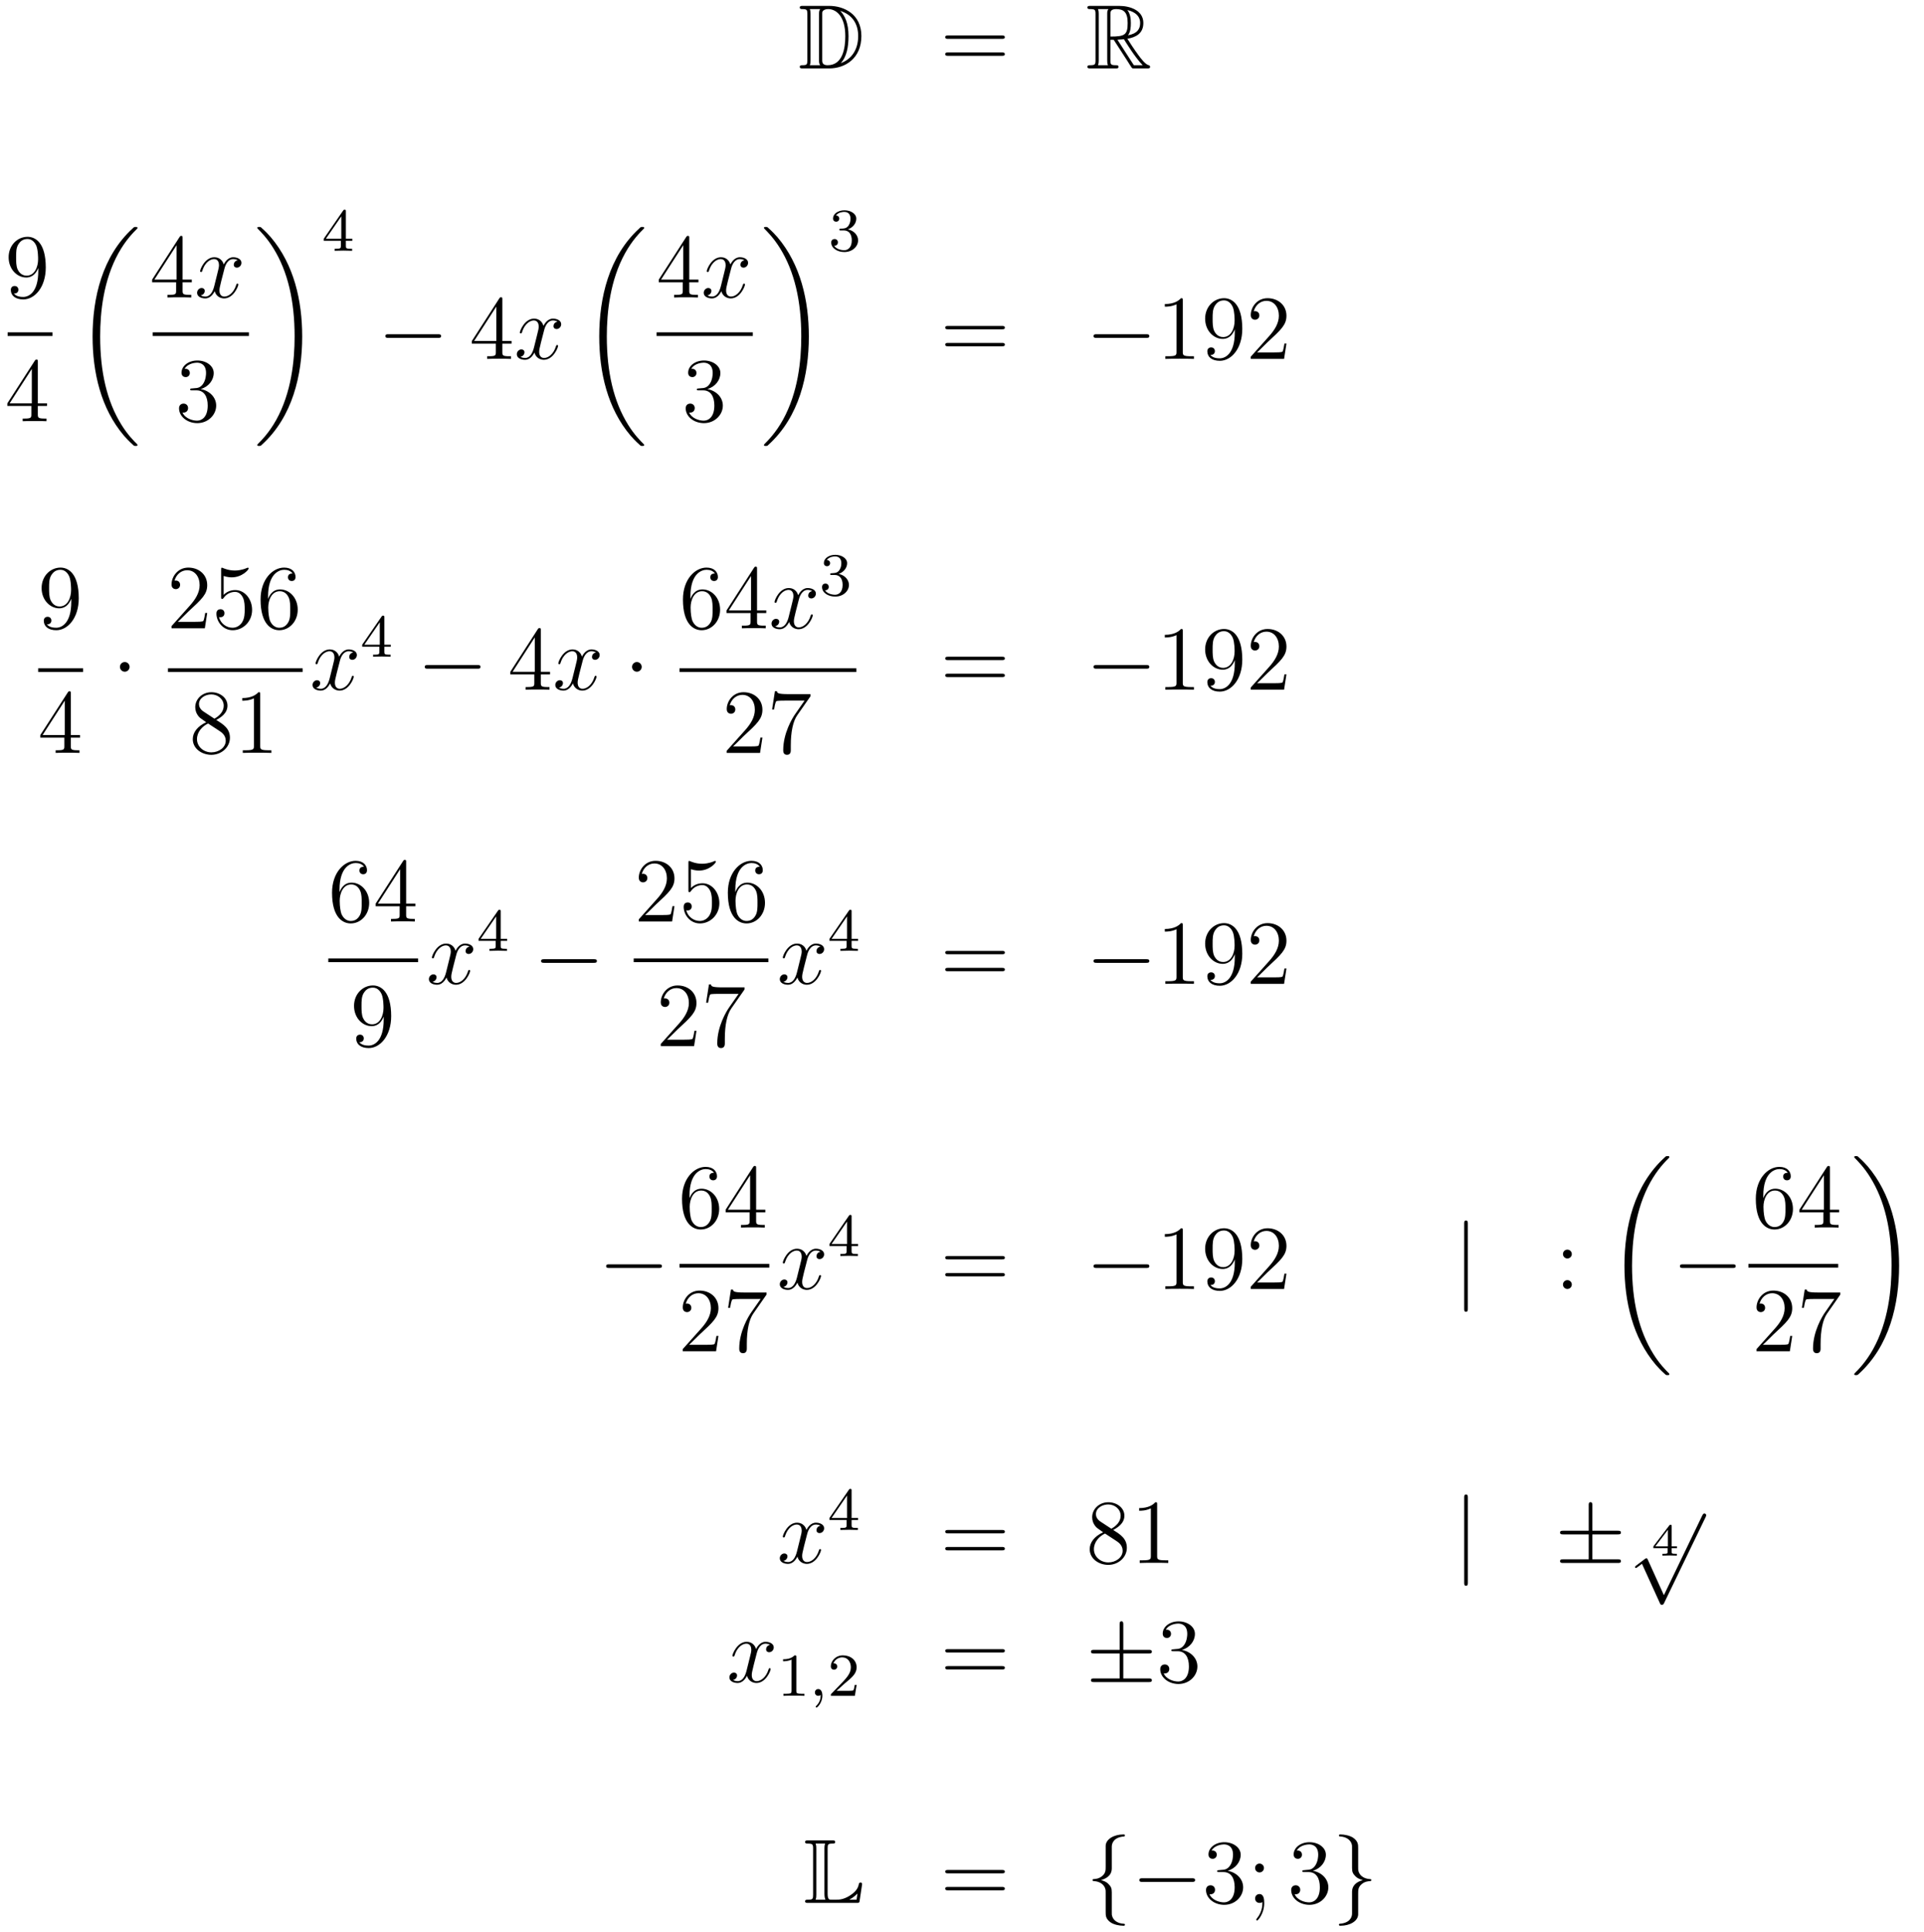 <?xml version='1.0'?>
<!-- This file was generated by dvisvgm 1.14.1 -->
<svg height='253pt' version='1.1' viewBox='0 -253 252 253' width='252pt' xmlns='http://www.w3.org/2000/svg' xmlns:xlink='http://www.w3.org/1999/xlink'>
<g id='page1'>
<g transform='matrix(1 0 0 1 -134 412)'>
<path d='M239.158 -664.228C238.943 -664.228 238.751 -664.228 238.751 -664.013C238.751 -663.81 238.979 -663.81 239.074 -663.81C239.695 -663.81 239.743 -663.714 239.743 -663.129V-657.14C239.743 -656.554 239.695 -656.458 239.086 -656.458C238.967 -656.458 238.751 -656.458 238.751 -656.255C238.751 -656.04 238.943 -656.04 239.158 -656.04H242.6C244.692 -656.04 246.821 -657.343 246.821 -660.284C246.821 -663.141 244.549 -664.228 242.612 -664.228H239.158ZM244.07 -663.571C245.78 -663.021 246.402 -661.706 246.402 -660.284C246.402 -658.252 245.302 -657.152 244.118 -656.733C244.896 -657.546 245.135 -658.873 245.135 -660.26C245.135 -661.981 244.668 -662.926 244.058 -663.571H244.07ZM240.066 -656.458C240.162 -656.673 240.162 -656.96 240.162 -657.116V-663.153C240.162 -663.308 240.162 -663.595 240.066 -663.81H241.429C241.273 -663.631 241.273 -663.368 241.273 -663.201V-657.068C241.273 -656.889 241.273 -656.65 241.429 -656.458H240.066ZM241.692 -663.165C241.692 -663.427 241.692 -663.535 241.907 -663.667C242.015 -663.75 242.23 -663.81 242.48 -663.81C243.485 -663.81 244.716 -662.926 244.716 -660.26C244.716 -658.742 244.405 -656.458 242.398 -656.458C241.692 -656.458 241.692 -656.877 241.692 -657.104V-663.165Z' fill-rule='evenodd'/>
<path d='M265.225 -659.913C265.393 -659.913 265.608 -659.913 265.608 -660.128C265.608 -660.355 265.405 -660.355 265.225 -660.355H258.185C258.017 -660.355 257.802 -660.355 257.802 -660.14C257.802 -659.913 258.006 -659.913 258.185 -659.913H265.225ZM265.225 -657.69C265.393 -657.69 265.608 -657.69 265.608 -657.905C265.608 -658.132 265.405 -658.132 265.225 -658.132H258.185C258.017 -658.132 257.802 -658.132 257.802 -657.917C257.802 -657.69 258.006 -657.69 258.185 -657.69H265.225Z' fill-rule='evenodd'/>
<path d='M279.438 -659.793H279.868L281.662 -657.02C281.78 -656.829 282.067 -656.363 282.199 -656.183C282.283 -656.04 282.318 -656.04 282.594 -656.04H284.243C284.459 -656.04 284.638 -656.04 284.638 -656.255C284.638 -656.351 284.566 -656.434 284.459 -656.458C284.016 -656.554 283.43 -657.343 283.144 -657.726C283.06 -657.845 282.462 -658.634 281.662 -659.925C282.725 -660.116 283.753 -660.571 283.753 -661.993C283.753 -663.655 281.995 -664.228 280.585 -664.228H276.832C276.617 -664.228 276.425 -664.228 276.425 -664.013C276.425 -663.81 276.653 -663.81 276.748 -663.81C277.429 -663.81 277.489 -663.727 277.489 -663.129V-657.14C277.489 -656.542 277.429 -656.458 276.748 -656.458C276.653 -656.458 276.425 -656.458 276.425 -656.255C276.425 -656.04 276.617 -656.04 276.832 -656.04H280.108C280.322 -656.04 280.501 -656.04 280.501 -656.255C280.501 -656.458 280.298 -656.458 280.166 -656.458C279.486 -656.458 279.438 -656.554 279.438 -657.14V-659.793ZM281.744 -660.379C282.079 -660.822 282.115 -661.455 282.115 -661.981C282.115 -662.555 282.043 -663.188 281.662 -663.679C282.151 -663.571 283.334 -663.201 283.334 -661.993C283.334 -661.216 282.976 -660.607 281.744 -660.379ZM279.438 -663.165C279.438 -663.416 279.438 -663.81 280.178 -663.81C281.195 -663.81 281.698 -663.392 281.698 -661.981C281.698 -660.439 281.327 -660.212 279.438 -660.212V-663.165ZM277.812 -656.458C277.907 -656.673 277.907 -657.008 277.907 -657.116V-663.153C277.907 -663.272 277.907 -663.595 277.812 -663.81H279.174C279.019 -663.619 279.019 -663.38 279.019 -663.201V-657.116C279.019 -656.996 279.019 -656.673 279.115 -656.458H277.812ZM280.358 -659.793C280.441 -659.806 280.489 -659.817 280.585 -659.817C280.764 -659.817 281.027 -659.841 281.207 -659.865C281.386 -659.578 282.677 -657.451 283.669 -656.458H282.51L280.358 -659.793Z' fill-rule='evenodd'/>
<path d='M139.015 -629.519C139.015 -626.697 137.76 -626.112 137.043 -626.112C136.756 -626.112 136.122 -626.148 135.823 -626.566H135.895C135.979 -626.542 136.409 -626.614 136.409 -627.056C136.409 -627.319 136.23 -627.546 135.919 -627.546S135.417 -627.343 135.417 -627.032C135.417 -626.291 136.015 -625.789 137.055 -625.789C138.549 -625.789 139.995 -627.379 139.995 -629.973C139.995 -633.188 138.657 -633.989 137.605 -633.989C136.29 -633.989 135.13 -632.89 135.13 -631.312C135.13 -629.734 136.242 -628.658 137.437 -628.658C138.322 -628.658 138.776 -629.303 139.015 -629.913V-629.519ZM137.485 -628.897C136.732 -628.897 136.409 -629.507 136.302 -629.734C136.11 -630.188 136.11 -630.762 136.11 -631.3C136.11 -631.969 136.11 -632.543 136.421 -633.033C136.636 -633.356 136.959 -633.702 137.605 -633.702C138.286 -633.702 138.633 -633.105 138.752 -632.83C138.991 -632.244 138.991 -631.228 138.991 -631.049C138.991 -630.045 138.537 -628.897 137.485 -628.897Z' fill-rule='evenodd'/>
<path d='M135 -621H140.879V-621.48H135'/>
<path d='M138.955 -617.622C138.955 -617.849 138.955 -617.909 138.788 -617.909C138.693 -617.909 138.657 -617.909 138.561 -617.766L134.963 -612.183V-611.836H138.107V-610.748C138.107 -610.306 138.083 -610.187 137.21 -610.187H136.971V-609.84C137.246 -609.864 138.19 -609.864 138.525 -609.864C138.86 -609.864 139.816 -609.864 140.091 -609.84V-610.187H139.852C138.991 -610.187 138.955 -610.306 138.955 -610.748V-611.836H140.163V-612.183H138.955V-617.622ZM138.167 -616.69V-612.183H135.262L138.167 -616.69Z' fill-rule='evenodd'/>
<path d='M152.008 -606.72C152.008 -606.768 151.984 -606.792 151.96 -606.828C151.518 -607.27 150.717 -608.071 149.916 -609.362C147.991 -612.446 147.119 -616.331 147.119 -620.933C147.119 -624.149 147.549 -628.297 149.521 -631.859C150.466 -633.557 151.446 -634.537 151.972 -635.063C152.008 -635.099 152.008 -635.123 152.008 -635.159C152.008 -635.278 151.924 -635.278 151.757 -635.278C151.589 -635.278 151.566 -635.278 151.386 -635.099C147.382 -631.453 146.127 -625.978 146.127 -620.945C146.127 -616.247 147.202 -611.513 150.239 -607.939C150.478 -607.664 150.932 -607.174 151.422 -606.744C151.566 -606.6 151.589 -606.6 151.757 -606.6C151.924 -606.6 152.008 -606.6 152.008 -606.72Z' fill-rule='evenodd'/>
<path d='M157.915 -633.822C157.915 -634.049 157.915 -634.109 157.748 -634.109C157.653 -634.109 157.617 -634.109 157.521 -633.966L153.923 -628.383V-628.036H157.067V-626.948C157.067 -626.506 157.043 -626.387 156.17 -626.387H155.931V-626.04C156.206 -626.064 157.15 -626.064 157.485 -626.064C157.82 -626.064 158.776 -626.064 159.051 -626.04V-626.387H158.812C157.951 -626.387 157.915 -626.506 157.915 -626.948V-628.036H159.123V-628.383H157.915V-633.822ZM157.127 -632.89V-628.383H154.222L157.127 -632.89Z' fill-rule='evenodd'/>
<path d='M165.145 -630.917C164.763 -630.846 164.619 -630.559 164.619 -630.332C164.619 -630.045 164.846 -629.949 165.014 -629.949C165.372 -629.949 165.623 -630.26 165.623 -630.582C165.623 -631.085 165.05 -631.312 164.547 -631.312C163.818 -631.312 163.412 -630.594 163.304 -630.367C163.029 -631.264 162.288 -631.312 162.073 -631.312C160.854 -631.312 160.208 -629.746 160.208 -629.483C160.208 -629.435 160.256 -629.375 160.34 -629.375C160.435 -629.375 160.459 -629.447 160.483 -629.495C160.89 -630.822 161.691 -631.073 162.037 -631.073C162.575 -631.073 162.683 -630.571 162.683 -630.284C162.683 -630.021 162.611 -629.746 162.467 -629.172L162.061 -627.534C161.882 -626.817 161.535 -626.16 160.901 -626.16C160.842 -626.16 160.543 -626.16 160.292 -626.315C160.722 -626.399 160.818 -626.757 160.818 -626.901C160.818 -627.14 160.639 -627.283 160.411 -627.283C160.125 -627.283 159.814 -627.032 159.814 -626.65C159.814 -626.148 160.375 -625.92 160.89 -625.92C161.463 -625.92 161.87 -626.375 162.121 -626.865C162.312 -626.16 162.91 -625.92 163.352 -625.92C164.571 -625.92 165.217 -627.487 165.217 -627.749C165.217 -627.809 165.169 -627.857 165.097 -627.857C164.99 -627.857 164.978 -627.797 164.942 -627.702C164.619 -626.65 163.926 -626.16 163.388 -626.16C162.969 -626.16 162.742 -626.47 162.742 -626.96C162.742 -627.223 162.79 -627.415 162.981 -628.204L163.4 -629.829C163.579 -630.547 163.986 -631.073 164.535 -631.073C164.559 -631.073 164.894 -631.073 165.145 -630.917Z' fill-rule='evenodd'/>
<path d='M154 -621H166.602V-621.48H154'/>
<path d='M159.16 -614.132C158.956 -614.12 158.908 -614.107 158.908 -614C158.908 -613.881 158.968 -613.881 159.183 -613.881H159.733C160.749 -613.881 161.204 -613.044 161.204 -611.896C161.204 -610.33 160.391 -609.912 159.805 -609.912C159.231 -609.912 158.251 -610.187 157.904 -610.976C158.287 -610.916 158.633 -611.131 158.633 -611.561C158.633 -611.908 158.382 -612.147 158.048 -612.147C157.761 -612.147 157.45 -611.98 157.45 -611.526C157.45 -610.462 158.514 -609.589 159.841 -609.589C161.263 -609.589 162.315 -610.677 162.315 -611.884C162.315 -612.984 161.431 -613.845 160.283 -614.048C161.323 -614.347 161.993 -615.219 161.993 -616.152C161.993 -617.096 161.013 -617.789 159.853 -617.789C158.658 -617.789 157.773 -617.06 157.773 -616.188C157.773 -615.709 158.143 -615.614 158.323 -615.614C158.574 -615.614 158.861 -615.793 158.861 -616.152C158.861 -616.534 158.574 -616.702 158.311 -616.702C158.239 -616.702 158.215 -616.702 158.179 -616.69C158.633 -617.502 159.757 -617.502 159.817 -617.502C160.212 -617.502 160.988 -617.323 160.988 -616.152C160.988 -615.925 160.953 -615.255 160.606 -614.741C160.248 -614.215 159.841 -614.179 159.518 -614.167L159.16 -614.132Z' fill-rule='evenodd'/>
<path d='M173.58 -620.933C173.58 -625.631 172.504 -630.365 169.467 -633.939C169.228 -634.214 168.774 -634.704 168.284 -635.135C168.141 -635.278 168.117 -635.278 167.949 -635.278C167.806 -635.278 167.698 -635.278 167.698 -635.159C167.698 -635.111 167.746 -635.063 167.77 -635.039C168.188 -634.609 168.989 -633.808 169.79 -632.517C171.715 -629.433 172.587 -625.548 172.587 -620.945C172.587 -617.73 172.157 -613.582 170.185 -610.019C169.24 -608.322 168.248 -607.33 167.746 -606.828C167.722 -606.792 167.698 -606.756 167.698 -606.72C167.698 -606.6 167.806 -606.6 167.949 -606.6C168.117 -606.6 168.141 -606.6 168.32 -606.78C172.325 -610.426 173.58 -615.901 173.58 -620.933Z' fill-rule='evenodd'/>
<path d='M179.3 -637.316C179.3 -637.475 179.3 -637.539 179.132 -637.539C179.029 -637.539 179.021 -637.531 178.941 -637.419L176.399 -633.73V-633.467H178.646V-632.805C178.646 -632.511 178.622 -632.423 178.009 -632.423H177.825V-632.16C178.503 -632.184 178.519 -632.184 178.973 -632.184C179.427 -632.184 179.443 -632.184 180.12 -632.16V-632.423H179.937C179.323 -632.423 179.3 -632.511 179.3 -632.805V-633.467H180.144V-633.73H179.3V-637.316ZM178.702 -636.67V-633.73H176.678L178.702 -636.67Z' fill-rule='evenodd'/>
<path d='M191.358 -620.749C191.561 -620.749 191.776 -620.749 191.776 -620.988C191.776 -621.228 191.561 -621.228 191.358 -621.228H184.891C184.688 -621.228 184.472 -621.228 184.472 -620.988C184.472 -620.749 184.688 -620.749 184.891 -620.749H191.358Z' fill-rule='evenodd'/>
<path d='M199.794 -625.782C199.794 -626.009 199.794 -626.069 199.626 -626.069C199.531 -626.069 199.495 -626.069 199.399 -625.926L195.802 -620.343V-619.996H198.944V-618.908C198.944 -618.466 198.922 -618.347 198.048 -618.347H197.809V-618C198.084 -618.024 199.028 -618.024 199.363 -618.024C199.698 -618.024 200.654 -618.024 200.929 -618V-618.347H200.69C199.83 -618.347 199.794 -618.466 199.794 -618.908V-619.996H201.001V-620.343H199.794V-625.782ZM199.004 -624.85V-620.343H196.1L199.004 -624.85Z' fill-rule='evenodd'/>
<path d='M207.024 -622.877C206.641 -622.806 206.497 -622.519 206.497 -622.292C206.497 -622.005 206.725 -621.909 206.892 -621.909C207.251 -621.909 207.502 -622.22 207.502 -622.542C207.502 -623.045 206.928 -623.272 206.425 -623.272C205.697 -623.272 205.29 -622.554 205.182 -622.327C204.907 -623.224 204.167 -623.272 203.951 -623.272C202.732 -623.272 202.086 -621.706 202.086 -621.443C202.086 -621.395 202.134 -621.335 202.218 -621.335C202.314 -621.335 202.338 -621.407 202.361 -621.455C202.768 -622.782 203.569 -623.033 203.915 -623.033C204.454 -623.033 204.56 -622.531 204.56 -622.244C204.56 -621.981 204.49 -621.706 204.346 -621.132L203.939 -619.494C203.76 -618.777 203.413 -618.12 202.78 -618.12C202.72 -618.12 202.421 -618.12 202.17 -618.275C202.601 -618.359 202.696 -618.717 202.696 -618.861C202.696 -619.1 202.517 -619.243 202.29 -619.243C202.003 -619.243 201.692 -618.992 201.692 -618.61C201.692 -618.108 202.254 -617.88 202.768 -617.88C203.341 -617.88 203.748 -618.335 203.999 -618.825C204.191 -618.12 204.788 -617.88 205.23 -617.88C206.449 -617.88 207.095 -619.447 207.095 -619.709C207.095 -619.769 207.047 -619.817 206.976 -619.817C206.868 -619.817 206.856 -619.757 206.82 -619.662C206.497 -618.61 205.804 -618.12 205.266 -618.12C204.848 -618.12 204.62 -618.43 204.62 -618.92C204.62 -619.183 204.668 -619.375 204.859 -620.164L205.278 -621.789C205.458 -622.507 205.864 -623.033 206.413 -623.033C206.438 -623.033 206.772 -623.033 207.024 -622.877Z' fill-rule='evenodd'/>
<path d='M218.368 -606.72C218.368 -606.768 218.344 -606.792 218.32 -606.828C217.878 -607.27 217.076 -608.071 216.276 -609.362C214.351 -612.446 213.479 -616.331 213.479 -620.933C213.479 -624.149 213.91 -628.297 215.881 -631.859C216.826 -633.557 217.806 -634.537 218.332 -635.063C218.368 -635.099 218.368 -635.123 218.368 -635.159C218.368 -635.278 218.284 -635.278 218.117 -635.278C217.949 -635.278 217.926 -635.278 217.746 -635.099C213.742 -631.453 212.486 -625.978 212.486 -620.945C212.486 -616.247 213.562 -611.513 216.599 -607.939C216.838 -607.664 217.292 -607.174 217.782 -606.744C217.926 -606.6 217.949 -606.6 218.117 -606.6C218.284 -606.6 218.368 -606.6 218.368 -606.72Z' fill-rule='evenodd'/>
<path d='M224.275 -633.822C224.275 -634.049 224.275 -634.109 224.108 -634.109C224.012 -634.109 223.976 -634.109 223.88 -633.966L220.283 -628.383V-628.036H223.427V-626.948C223.427 -626.506 223.403 -626.387 222.53 -626.387H222.29V-626.04C222.566 -626.064 223.511 -626.064 223.846 -626.064C224.179 -626.064 225.137 -626.064 225.41 -626.04V-626.387H225.172C224.311 -626.387 224.275 -626.506 224.275 -626.948V-628.036H225.482V-628.383H224.275V-633.822ZM223.487 -632.89V-628.383H220.582L223.487 -632.89Z' fill-rule='evenodd'/>
<path d='M231.505 -630.917C231.122 -630.846 230.98 -630.559 230.98 -630.332C230.98 -630.045 231.206 -629.949 231.373 -629.949C231.732 -629.949 231.983 -630.26 231.983 -630.582C231.983 -631.085 231.409 -631.312 230.908 -631.312C230.178 -631.312 229.771 -630.594 229.664 -630.367C229.39 -631.264 228.648 -631.312 228.433 -631.312C227.214 -631.312 226.568 -629.746 226.568 -629.483C226.568 -629.435 226.615 -629.375 226.699 -629.375C226.795 -629.375 226.819 -629.447 226.843 -629.495C227.25 -630.822 228.05 -631.073 228.397 -631.073C228.935 -631.073 229.043 -630.571 229.043 -630.284C229.043 -630.021 228.971 -629.746 228.827 -629.172L228.421 -627.534C228.241 -626.817 227.896 -626.16 227.262 -626.16C227.202 -626.16 226.903 -626.16 226.651 -626.315C227.082 -626.399 227.178 -626.757 227.178 -626.901C227.178 -627.14 226.998 -627.283 226.771 -627.283C226.484 -627.283 226.174 -627.032 226.174 -626.65C226.174 -626.148 226.735 -625.92 227.25 -625.92C227.824 -625.92 228.23 -626.375 228.481 -626.865C228.672 -626.16 229.27 -625.92 229.712 -625.92C230.932 -625.92 231.577 -627.487 231.577 -627.749C231.577 -627.809 231.529 -627.857 231.457 -627.857C231.35 -627.857 231.337 -627.797 231.302 -627.702C230.98 -626.65 230.286 -626.16 229.748 -626.16C229.33 -626.16 229.103 -626.47 229.103 -626.96C229.103 -627.223 229.15 -627.415 229.342 -628.204L229.76 -629.829C229.939 -630.547 230.346 -631.073 230.896 -631.073C230.92 -631.073 231.254 -631.073 231.505 -630.917Z' fill-rule='evenodd'/>
<path d='M220 -621H232.602V-621.48H220'/>
<path d='M225.52 -614.132C225.317 -614.12 225.269 -614.107 225.269 -614C225.269 -613.881 225.329 -613.881 225.544 -613.881H226.093C227.11 -613.881 227.563 -613.044 227.563 -611.896C227.563 -610.33 226.751 -609.912 226.165 -609.912C225.592 -609.912 224.611 -610.187 224.264 -610.976C224.647 -610.916 224.994 -611.131 224.994 -611.561C224.994 -611.908 224.742 -612.147 224.408 -612.147C224.12 -612.147 223.81 -611.98 223.81 -611.526C223.81 -610.462 224.874 -609.589 226.201 -609.589C227.623 -609.589 228.676 -610.677 228.676 -611.884C228.676 -612.984 227.791 -613.845 226.643 -614.048C227.683 -614.347 228.353 -615.219 228.353 -616.152C228.353 -617.096 227.372 -617.789 226.213 -617.789C225.018 -617.789 224.132 -617.06 224.132 -616.188C224.132 -615.709 224.503 -615.614 224.683 -615.614C224.934 -615.614 225.221 -615.793 225.221 -616.152C225.221 -616.534 224.934 -616.702 224.671 -616.702C224.599 -616.702 224.575 -616.702 224.539 -616.69C224.994 -617.502 226.117 -617.502 226.177 -617.502C226.572 -617.502 227.348 -617.323 227.348 -616.152C227.348 -615.925 227.312 -615.255 226.966 -614.741C226.608 -614.215 226.201 -614.179 225.878 -614.167L225.52 -614.132Z' fill-rule='evenodd'/>
<path d='M239.94 -620.933C239.94 -625.631 238.864 -630.365 235.828 -633.939C235.589 -634.214 235.134 -634.704 234.644 -635.135C234.5 -635.278 234.476 -635.278 234.31 -635.278C234.166 -635.278 234.059 -635.278 234.059 -635.159C234.059 -635.111 234.107 -635.063 234.13 -635.039C234.548 -634.609 235.349 -633.808 236.15 -632.517C238.075 -629.433 238.948 -625.548 238.948 -620.945C238.948 -617.73 238.517 -613.582 236.545 -610.019C235.601 -608.322 234.608 -607.33 234.107 -606.828C234.082 -606.792 234.059 -606.756 234.059 -606.72C234.059 -606.6 234.166 -606.6 234.31 -606.6C234.476 -606.6 234.5 -606.6 234.68 -606.78C238.685 -610.426 239.94 -615.901 239.94 -620.933Z' fill-rule='evenodd'/>
<path d='M244.536 -634.822C245.166 -634.822 245.564 -634.359 245.564 -633.522C245.564 -632.527 244.998 -632.232 244.576 -632.232C244.138 -632.232 243.54 -632.391 243.26 -632.813C243.548 -632.813 243.748 -632.997 243.748 -633.26C243.748 -633.515 243.564 -633.698 243.308 -633.698C243.094 -633.698 242.87 -633.562 242.87 -633.244C242.87 -632.487 243.684 -631.993 244.592 -631.993C245.652 -631.993 246.392 -632.726 246.392 -633.522C246.392 -634.184 245.867 -634.79 245.054 -634.965C245.683 -635.188 246.154 -635.73 246.154 -636.367C246.154 -637.005 245.436 -637.459 244.608 -637.459C243.755 -637.459 243.109 -636.997 243.109 -636.391C243.109 -636.096 243.308 -635.969 243.516 -635.969C243.763 -635.969 243.923 -636.144 243.923 -636.375C243.923 -636.67 243.667 -636.782 243.492 -636.79C243.827 -637.228 244.44 -637.252 244.584 -637.252C244.79 -637.252 245.396 -637.188 245.396 -636.367C245.396 -635.809 245.166 -635.475 245.054 -635.347C244.816 -635.1 244.632 -635.084 244.146 -635.052C243.994 -635.045 243.93 -635.037 243.93 -634.933C243.93 -634.822 244.002 -634.822 244.138 -634.822H244.536Z' fill-rule='evenodd'/>
<path d='M265.229 -621.873C265.397 -621.873 265.612 -621.873 265.612 -622.088C265.612 -622.315 265.409 -622.315 265.229 -622.315H258.188C258.02 -622.315 257.806 -622.315 257.806 -622.1C257.806 -621.873 258.008 -621.873 258.188 -621.873H265.229ZM265.229 -619.65C265.397 -619.65 265.612 -619.65 265.612 -619.865C265.612 -620.092 265.409 -620.092 265.229 -620.092H258.188C258.02 -620.092 257.806 -620.092 257.806 -619.877C257.806 -619.65 258.008 -619.65 258.188 -619.65H265.229Z' fill-rule='evenodd'/>
<path d='M284.116 -620.749C284.318 -620.749 284.533 -620.749 284.533 -620.988C284.533 -621.228 284.318 -621.228 284.116 -621.228H277.648C277.445 -621.228 277.229 -621.228 277.229 -620.988C277.229 -620.749 277.445 -620.749 277.648 -620.749H284.116Z' fill-rule='evenodd'/>
<path d='M288.918 -625.662C288.918 -625.938 288.918 -625.949 288.679 -625.949C288.392 -625.627 287.795 -625.184 286.564 -625.184V-624.838C286.838 -624.838 287.436 -624.838 288.094 -625.148V-618.92C288.094 -618.49 288.058 -618.347 287.005 -618.347H286.636V-618C286.957 -618.024 288.118 -618.024 288.511 -618.024C288.906 -618.024 290.054 -618.024 290.377 -618V-618.347H290.006C288.954 -618.347 288.918 -618.49 288.918 -618.92V-625.662ZM295.73 -621.479C295.73 -618.657 294.475 -618.072 293.758 -618.072C293.471 -618.072 292.837 -618.108 292.538 -618.526H292.61C292.694 -618.502 293.124 -618.574 293.124 -619.016C293.124 -619.279 292.945 -619.506 292.634 -619.506C292.324 -619.506 292.133 -619.303 292.133 -618.992C292.133 -618.251 292.73 -617.749 293.77 -617.749C295.265 -617.749 296.711 -619.339 296.711 -621.933C296.711 -625.148 295.372 -625.949 294.32 -625.949C293.005 -625.949 291.845 -624.85 291.845 -623.272C291.845 -621.694 292.957 -620.618 294.152 -620.618C295.037 -620.618 295.492 -621.263 295.73 -621.873V-621.479ZM294.2 -620.857C293.447 -620.857 293.124 -621.467 293.017 -621.694C292.825 -622.148 292.825 -622.722 292.825 -623.26C292.825 -623.929 292.825 -624.503 293.137 -624.993C293.352 -625.316 293.675 -625.662 294.32 -625.662C295.001 -625.662 295.348 -625.065 295.468 -624.79C295.706 -624.204 295.706 -623.188 295.706 -623.009C295.706 -622.005 295.253 -620.857 294.2 -620.857ZM302.495 -620.008H302.232C302.196 -619.805 302.101 -619.147 301.981 -618.956C301.897 -618.849 301.216 -618.849 300.858 -618.849H298.646C298.969 -619.124 299.698 -619.889 300.008 -620.176C301.825 -621.849 302.495 -622.471 302.495 -623.654C302.495 -625.029 301.408 -625.949 300.02 -625.949C298.634 -625.949 297.821 -624.766 297.821 -623.738C297.821 -623.128 298.348 -623.128 298.382 -623.128C298.634 -623.128 298.945 -623.307 298.945 -623.69C298.945 -624.025 298.717 -624.252 298.382 -624.252C298.276 -624.252 298.252 -624.252 298.216 -624.24C298.442 -625.053 299.088 -625.603 299.866 -625.603C300.881 -625.603 301.502 -624.754 301.502 -623.654C301.502 -622.638 300.917 -621.753 300.236 -620.988L297.821 -618.287V-618H302.184L302.495 -620.008Z' fill-rule='evenodd'/>
<path d='M143.335 -586.199C143.335 -583.378 142.08 -582.792 141.363 -582.792C141.076 -582.792 140.442 -582.828 140.143 -583.246H140.215C140.299 -583.222 140.729 -583.294 140.729 -583.736C140.729 -583.999 140.55 -584.226 140.239 -584.226S139.737 -584.023 139.737 -583.712C139.737 -582.971 140.335 -582.469 141.375 -582.469C142.869 -582.469 144.315 -584.059 144.315 -586.652C144.315 -589.868 142.977 -590.669 141.925 -590.669C140.61 -590.669 139.45 -589.57 139.45 -587.992C139.45 -586.414 140.562 -585.338 141.757 -585.338C142.642 -585.338 143.096 -585.984 143.335 -586.594V-586.199ZM141.805 -585.577C141.052 -585.577 140.729 -586.187 140.622 -586.414C140.43 -586.868 140.43 -587.442 140.43 -587.98C140.43 -588.649 140.43 -589.223 140.741 -589.714C140.956 -590.036 141.279 -590.382 141.925 -590.382C142.606 -590.382 142.953 -589.784 143.072 -589.51C143.311 -588.924 143.311 -587.908 143.311 -587.729C143.311 -586.724 142.857 -585.577 141.805 -585.577Z' fill-rule='evenodd'/>
<path d='M139 -577H144.879V-577.481H139'/>
<path d='M143.275 -574.182C143.275 -574.409 143.275 -574.469 143.108 -574.469C143.013 -574.469 142.977 -574.469 142.881 -574.326L139.283 -568.744V-568.397H142.427V-567.308C142.427 -566.867 142.403 -566.747 141.53 -566.747H141.291V-566.4C141.566 -566.424 142.51 -566.424 142.845 -566.424C143.18 -566.424 144.136 -566.424 144.411 -566.4V-566.747H144.172C143.311 -566.747 143.275 -566.867 143.275 -567.308V-568.397H144.483V-568.744H143.275V-574.182ZM142.487 -573.25V-568.744H139.582L142.487 -573.25Z' fill-rule='evenodd'/>
<path d='M150.975 -577.668C150.975 -578.015 150.688 -578.302 150.342 -578.302C149.995 -578.302 149.708 -578.015 149.708 -577.668C149.708 -577.322 149.995 -577.034 150.342 -577.034C150.688 -577.034 150.975 -577.322 150.975 -577.668Z' fill-rule='evenodd'/>
<path d='M161.14 -584.729H160.877C160.841 -584.525 160.745 -583.867 160.626 -583.676C160.542 -583.568 159.861 -583.568 159.502 -583.568H157.291C157.613 -583.843 158.343 -584.609 158.653 -584.896C160.47 -586.57 161.14 -587.191 161.14 -588.374C161.14 -589.75 160.052 -590.669 158.665 -590.669C157.279 -590.669 156.466 -589.486 156.466 -588.458C156.466 -587.849 156.992 -587.849 157.028 -587.849C157.279 -587.849 157.589 -588.028 157.589 -588.41C157.589 -588.745 157.362 -588.972 157.028 -588.972C156.92 -588.972 156.896 -588.972 156.86 -588.96C157.088 -589.772 157.733 -590.323 158.51 -590.323C159.526 -590.323 160.148 -589.474 160.148 -588.374C160.148 -587.358 159.562 -586.474 158.881 -585.708L156.466 -583.007V-582.72H160.829L161.14 -584.729ZM163.29 -589.57C163.804 -589.402 164.222 -589.391 164.354 -589.391C165.705 -589.391 166.566 -590.382 166.566 -590.55C166.566 -590.598 166.542 -590.658 166.47 -590.658C166.446 -590.658 166.422 -590.658 166.314 -590.61C165.645 -590.323 165.071 -590.287 164.761 -590.287C163.971 -590.287 163.41 -590.526 163.182 -590.622C163.099 -590.658 163.075 -590.658 163.063 -590.658C162.967 -590.658 162.967 -590.586 162.967 -590.394V-586.844C162.967 -586.63 162.967 -586.558 163.111 -586.558C163.171 -586.558 163.182 -586.57 163.302 -586.712C163.637 -587.203 164.199 -587.49 164.796 -587.49C165.43 -587.49 165.741 -586.904 165.836 -586.7C166.04 -586.235 166.051 -585.649 166.051 -585.194C166.051 -584.741 166.051 -584.059 165.717 -583.52C165.454 -583.091 164.987 -582.792 164.461 -582.792C163.672 -582.792 162.896 -583.33 162.68 -584.202C162.74 -584.178 162.812 -584.166 162.872 -584.166C163.075 -584.166 163.398 -584.286 163.398 -584.693C163.398 -585.028 163.171 -585.218 162.872 -585.218C162.657 -585.218 162.346 -585.11 162.346 -584.645C162.346 -583.628 163.159 -582.469 164.486 -582.469C165.836 -582.469 167.02 -583.604 167.02 -585.122C167.02 -586.546 166.063 -587.729 164.808 -587.729C164.127 -587.729 163.601 -587.43 163.29 -587.095V-589.57ZM169.11 -586.88C169.11 -589.904 170.58 -590.382 171.226 -590.382C171.656 -590.382 172.087 -590.251 172.314 -589.892C172.17 -589.892 171.716 -589.892 171.716 -589.402C171.716 -589.139 171.895 -588.912 172.206 -588.912C172.505 -588.912 172.708 -589.092 172.708 -589.438C172.708 -590.059 172.254 -590.669 171.214 -590.669C169.708 -590.669 168.13 -589.128 168.13 -586.498C168.13 -583.21 169.565 -582.469 170.58 -582.469C171.884 -582.469 172.995 -583.604 172.995 -585.158C172.995 -586.748 171.884 -587.813 170.688 -587.813C169.624 -587.813 169.23 -586.892 169.11 -586.558V-586.88ZM170.58 -582.792C169.827 -582.792 169.469 -583.462 169.361 -583.712C169.254 -584.023 169.134 -584.609 169.134 -585.445C169.134 -586.39 169.565 -587.574 170.64 -587.574C171.298 -587.574 171.645 -587.131 171.824 -586.724C172.015 -586.282 172.015 -585.685 172.015 -585.17C172.015 -584.561 172.015 -584.023 171.788 -583.568C171.489 -582.995 171.059 -582.792 170.58 -582.792Z' fill-rule='evenodd'/>
<path d='M156 -577H173.641V-577.481H156'/>
<path d='M162.322 -570.715C162.92 -571.038 163.793 -571.588 163.793 -572.592C163.793 -573.632 162.788 -574.349 161.689 -574.349C160.505 -574.349 159.573 -573.476 159.573 -572.389C159.573 -571.982 159.693 -571.577 160.027 -571.17C160.159 -571.014 160.171 -571.002 161.007 -570.416C159.848 -569.879 159.25 -569.078 159.25 -568.205C159.25 -566.938 160.458 -566.149 161.677 -566.149C163.004 -566.149 164.115 -567.13 164.115 -568.385C164.115 -569.604 163.255 -570.142 162.322 -570.715ZM160.697 -571.792C160.541 -571.898 160.063 -572.209 160.063 -572.795C160.063 -573.572 160.876 -574.062 161.677 -574.062C162.537 -574.062 163.302 -573.44 163.302 -572.58C163.302 -571.85 162.777 -571.265 162.083 -570.883L160.697 -571.792ZM161.258 -570.25L162.705 -569.305C163.016 -569.101 163.566 -568.73 163.566 -568.002C163.566 -567.094 162.645 -566.472 161.689 -566.472C160.673 -566.472 159.8 -567.212 159.8 -568.205C159.8 -569.137 160.481 -569.891 161.258 -570.25ZM168.083 -574.062C168.083 -574.338 168.083 -574.349 167.844 -574.349C167.557 -574.026 166.959 -573.584 165.728 -573.584V-573.238C166.003 -573.238 166.6 -573.238 167.258 -573.548V-567.32C167.258 -566.89 167.222 -566.747 166.17 -566.747H165.8V-566.4C166.122 -566.424 167.282 -566.424 167.676 -566.424C168.071 -566.424 169.218 -566.424 169.541 -566.4V-566.747H169.171C168.119 -566.747 168.083 -566.89 168.083 -567.32V-574.062Z' fill-rule='evenodd'/>
<path d='M180.266 -579.557C179.884 -579.486 179.74 -579.199 179.74 -578.971C179.74 -578.684 179.967 -578.59 180.135 -578.59C180.493 -578.59 180.744 -578.899 180.744 -579.222C180.744 -579.725 180.171 -579.952 179.668 -579.952C178.939 -579.952 178.533 -579.234 178.425 -579.007C178.15 -579.904 177.409 -579.952 177.194 -579.952C175.975 -579.952 175.329 -578.386 175.329 -578.123C175.329 -578.075 175.377 -578.015 175.461 -578.015C175.556 -578.015 175.58 -578.087 175.604 -578.135C176.011 -579.462 176.812 -579.713 177.158 -579.713C177.696 -579.713 177.804 -579.211 177.804 -578.923C177.804 -578.66 177.732 -578.386 177.588 -577.812L177.182 -576.174C177.003 -575.456 176.656 -574.8 176.022 -574.8C175.963 -574.8 175.664 -574.8 175.413 -574.955C175.843 -575.039 175.939 -575.398 175.939 -575.54C175.939 -575.779 175.76 -575.923 175.533 -575.923C175.246 -575.923 174.935 -575.672 174.935 -575.29C174.935 -574.788 175.497 -574.56 176.011 -574.56C176.584 -574.56 176.991 -575.015 177.242 -575.504C177.433 -574.8 178.031 -574.56 178.473 -574.56C179.693 -574.56 180.338 -576.126 180.338 -576.389C180.338 -576.449 180.29 -576.497 180.218 -576.497C180.111 -576.497 180.099 -576.437 180.063 -576.342C179.74 -575.29 179.047 -574.8 178.509 -574.8C178.091 -574.8 177.863 -575.111 177.863 -575.6C177.863 -575.863 177.911 -576.055 178.103 -576.844L178.521 -578.47C178.7 -579.186 179.107 -579.713 179.657 -579.713C179.681 -579.713 180.015 -579.713 180.266 -579.557Z' fill-rule='evenodd'/>
<path d='M184.34 -584.155C184.34 -584.315 184.34 -584.378 184.172 -584.378C184.069 -584.378 184.061 -584.371 183.981 -584.26L181.439 -580.57V-580.307H183.686V-579.646C183.686 -579.35 183.662 -579.263 183.049 -579.263H182.865V-579C183.543 -579.024 183.559 -579.024 184.013 -579.024S184.483 -579.024 185.16 -579V-579.263H184.977C184.363 -579.263 184.34 -579.35 184.34 -579.646V-580.307H185.184V-580.57H184.34V-584.155ZM183.742 -583.51V-580.57H181.718L183.742 -583.51Z' fill-rule='evenodd'/>
<path d='M196.518 -577.429C196.721 -577.429 196.937 -577.429 196.937 -577.668C196.937 -577.908 196.721 -577.908 196.518 -577.908H190.051C189.848 -577.908 189.632 -577.908 189.632 -577.668C189.632 -577.429 189.848 -577.429 190.051 -577.429H196.518Z' fill-rule='evenodd'/>
<path d='M204.834 -582.462C204.834 -582.689 204.834 -582.749 204.666 -582.749C204.571 -582.749 204.535 -582.749 204.439 -582.606L200.842 -577.024V-576.677H203.984V-575.588C203.984 -575.147 203.962 -575.027 203.088 -575.027H202.849V-574.68C203.124 -574.704 204.068 -574.704 204.403 -574.704C204.738 -574.704 205.694 -574.704 205.969 -574.68V-575.027H205.73C204.87 -575.027 204.834 -575.147 204.834 -575.588V-576.677H206.041V-577.024H204.834V-582.462ZM204.044 -581.53V-577.024H201.14L204.044 -581.53Z' fill-rule='evenodd'/>
<path d='M212.064 -579.557C211.681 -579.486 211.537 -579.199 211.537 -578.971C211.537 -578.684 211.765 -578.59 211.932 -578.59C212.291 -578.59 212.542 -578.899 212.542 -579.222C212.542 -579.725 211.968 -579.952 211.465 -579.952C210.737 -579.952 210.33 -579.234 210.222 -579.007C209.947 -579.904 209.207 -579.952 208.991 -579.952C207.772 -579.952 207.126 -578.386 207.126 -578.123C207.126 -578.075 207.174 -578.015 207.258 -578.015C207.354 -578.015 207.378 -578.087 207.401 -578.135C207.808 -579.462 208.609 -579.713 208.955 -579.713C209.494 -579.713 209.6 -579.211 209.6 -578.923C209.6 -578.66 209.53 -578.386 209.386 -577.812L208.979 -576.174C208.8 -575.456 208.453 -574.8 207.82 -574.8C207.76 -574.8 207.461 -574.8 207.21 -574.955C207.641 -575.039 207.736 -575.398 207.736 -575.54C207.736 -575.779 207.557 -575.923 207.33 -575.923C207.043 -575.923 206.732 -575.672 206.732 -575.29C206.732 -574.788 207.294 -574.56 207.808 -574.56C208.381 -574.56 208.788 -575.015 209.039 -575.504C209.231 -574.8 209.828 -574.56 210.27 -574.56C211.489 -574.56 212.135 -576.126 212.135 -576.389C212.135 -576.449 212.087 -576.497 212.016 -576.497C211.908 -576.497 211.896 -576.437 211.86 -576.342C211.537 -575.29 210.844 -574.8 210.306 -574.8C209.888 -574.8 209.66 -575.111 209.66 -575.6C209.66 -575.863 209.708 -576.055 209.899 -576.844L210.318 -578.47C210.498 -579.186 210.904 -579.713 211.453 -579.713C211.478 -579.713 211.812 -579.713 212.064 -579.557Z' fill-rule='evenodd'/>
<path d='M218.05 -577.668C218.05 -578.015 217.763 -578.302 217.416 -578.302C217.07 -578.302 216.782 -578.015 216.782 -577.668C216.782 -577.322 217.07 -577.034 217.416 -577.034C217.763 -577.034 218.05 -577.322 218.05 -577.668Z' fill-rule='evenodd'/>
<path d='M224.43 -586.88C224.43 -589.904 225.901 -590.382 226.547 -590.382C226.976 -590.382 227.407 -590.251 227.634 -589.892C227.491 -589.892 227.036 -589.892 227.036 -589.402C227.036 -589.139 227.215 -588.912 227.526 -588.912C227.825 -588.912 228.029 -589.092 228.029 -589.438C228.029 -590.059 227.574 -590.669 226.535 -590.669C225.028 -590.669 223.45 -589.128 223.45 -586.498C223.45 -583.21 224.885 -582.469 225.901 -582.469C227.203 -582.469 228.316 -583.604 228.316 -585.158C228.316 -586.748 227.203 -587.813 226.008 -587.813C224.945 -587.813 224.55 -586.892 224.43 -586.558V-586.88ZM225.901 -582.792C225.148 -582.792 224.789 -583.462 224.681 -583.712C224.574 -584.023 224.454 -584.609 224.454 -585.445C224.454 -586.39 224.885 -587.574 225.961 -587.574C226.618 -587.574 226.964 -587.131 227.144 -586.724C227.335 -586.282 227.335 -585.685 227.335 -585.17C227.335 -584.561 227.335 -584.023 227.108 -583.568C226.81 -582.995 226.379 -582.792 225.901 -582.792ZM233.155 -590.502C233.155 -590.729 233.155 -590.789 232.988 -590.789C232.892 -590.789 232.856 -590.789 232.76 -590.646L229.163 -585.064V-584.717H232.307V-583.628C232.307 -583.187 232.283 -583.067 231.41 -583.067H231.17V-582.72C231.446 -582.744 232.391 -582.744 232.724 -582.744C233.059 -582.744 234.016 -582.744 234.29 -582.72V-583.067H234.052C233.191 -583.067 233.155 -583.187 233.155 -583.628V-584.717H234.362V-585.064H233.155V-590.502ZM232.367 -589.57V-585.064H229.462L232.367 -589.57Z' fill-rule='evenodd'/>
<path d='M240.384 -587.597C240.001 -587.526 239.858 -587.239 239.858 -587.011C239.858 -586.724 240.085 -586.63 240.252 -586.63C240.611 -586.63 240.862 -586.939 240.862 -587.262C240.862 -587.765 240.288 -587.992 239.786 -587.992C239.057 -587.992 238.651 -587.274 238.543 -587.047C238.268 -587.944 237.527 -587.992 237.312 -587.992C236.093 -587.992 235.447 -586.426 235.447 -586.163C235.447 -586.115 235.495 -586.055 235.578 -586.055C235.674 -586.055 235.698 -586.127 235.722 -586.175C236.129 -587.502 236.929 -587.753 237.276 -587.753C237.814 -587.753 237.922 -587.251 237.922 -586.963C237.922 -586.7 237.85 -586.426 237.707 -585.852L237.3 -584.214C237.121 -583.496 236.774 -582.84 236.141 -582.84C236.081 -582.84 235.782 -582.84 235.531 -582.995C235.961 -583.079 236.057 -583.438 236.057 -583.58C236.057 -583.819 235.878 -583.963 235.65 -583.963C235.363 -583.963 235.052 -583.712 235.052 -583.33C235.052 -582.828 235.614 -582.6 236.129 -582.6C236.702 -582.6 237.109 -583.055 237.36 -583.544C237.551 -582.84 238.148 -582.6 238.591 -582.6C239.81 -582.6 240.456 -584.166 240.456 -584.429C240.456 -584.489 240.408 -584.537 240.336 -584.537C240.229 -584.537 240.216 -584.477 240.181 -584.382C239.858 -583.33 239.165 -582.84 238.627 -582.84C238.208 -582.84 237.982 -583.151 237.982 -583.64C237.982 -583.903 238.03 -584.095 238.22 -584.884L238.639 -586.51C238.818 -587.226 239.225 -587.753 239.774 -587.753C239.798 -587.753 240.133 -587.753 240.384 -587.597Z' fill-rule='evenodd'/>
<path d='M243.336 -589.702C243.966 -589.702 244.364 -589.24 244.364 -588.402C244.364 -587.406 243.798 -587.112 243.376 -587.112C242.938 -587.112 242.34 -587.27 242.06 -587.694C242.348 -587.694 242.548 -587.876 242.548 -588.139C242.548 -588.395 242.364 -588.578 242.108 -588.578C241.894 -588.578 241.67 -588.443 241.67 -588.124C241.67 -587.366 242.484 -586.873 243.392 -586.873C244.452 -586.873 245.192 -587.605 245.192 -588.402C245.192 -589.064 244.667 -589.669 243.854 -589.844C244.483 -590.068 244.954 -590.61 244.954 -591.247S244.236 -592.339 243.408 -592.339C242.555 -592.339 241.909 -591.877 241.909 -591.271C241.909 -590.976 242.108 -590.849 242.316 -590.849C242.563 -590.849 242.723 -591.024 242.723 -591.256C242.723 -591.55 242.467 -591.661 242.292 -591.67C242.627 -592.108 243.24 -592.132 243.384 -592.132C243.59 -592.132 244.196 -592.068 244.196 -591.247C244.196 -590.689 243.966 -590.354 243.854 -590.227C243.616 -589.98 243.432 -589.964 242.946 -589.932C242.794 -589.925 242.73 -589.916 242.73 -589.813C242.73 -589.702 242.802 -589.702 242.938 -589.702H243.336Z' fill-rule='evenodd'/>
<path d='M223 -577H246.16V-577.481H223'/>
<path d='M233.86 -568.409H233.597C233.561 -568.205 233.465 -567.547 233.346 -567.356C233.262 -567.248 232.58 -567.248 232.222 -567.248H230.011C230.334 -567.523 231.062 -568.289 231.373 -568.576C233.19 -570.25 233.86 -570.871 233.86 -572.054C233.86 -573.43 232.772 -574.349 231.385 -574.349C229.999 -574.349 229.186 -573.166 229.186 -572.138C229.186 -571.529 229.712 -571.529 229.747 -571.529C229.999 -571.529 230.309 -571.708 230.309 -572.09C230.309 -572.425 230.082 -572.652 229.747 -572.652C229.64 -572.652 229.616 -572.652 229.58 -572.64C229.807 -573.452 230.453 -574.003 231.23 -574.003C232.246 -574.003 232.867 -573.154 232.867 -572.054C232.867 -571.038 232.282 -570.154 231.601 -569.388L229.186 -566.687V-566.4H233.549L233.86 -568.409ZM240.158 -573.823V-574.098H237.277C235.831 -574.098 235.807 -574.254 235.759 -574.481H235.496L235.126 -572.09H235.388C235.424 -572.305 235.532 -573.047 235.687 -573.178C235.783 -573.25 236.68 -573.25 236.846 -573.25H239.381L238.114 -571.433C237.791 -570.966 236.584 -569.006 236.584 -566.759C236.584 -566.627 236.584 -566.149 237.074 -566.149C237.576 -566.149 237.576 -566.615 237.576 -566.771V-567.368C237.576 -569.149 237.863 -570.536 238.424 -571.337L240.158 -573.823Z' fill-rule='evenodd'/>
<path d='M265.229 -578.554C265.397 -578.554 265.612 -578.554 265.612 -578.768C265.612 -578.995 265.409 -578.995 265.229 -578.995H258.188C258.02 -578.995 257.806 -578.995 257.806 -578.78C257.806 -578.554 258.008 -578.554 258.188 -578.554H265.229ZM265.229 -576.33C265.397 -576.33 265.612 -576.33 265.612 -576.545C265.612 -576.772 265.409 -576.772 265.229 -576.772H258.188C258.02 -576.772 257.806 -576.772 257.806 -576.557C257.806 -576.33 258.008 -576.33 258.188 -576.33H265.229Z' fill-rule='evenodd'/>
<path d='M284.116 -577.429C284.318 -577.429 284.533 -577.429 284.533 -577.668C284.533 -577.908 284.318 -577.908 284.116 -577.908H277.648C277.445 -577.908 277.229 -577.908 277.229 -577.668C277.229 -577.429 277.445 -577.429 277.648 -577.429H284.116Z' fill-rule='evenodd'/>
<path d='M288.918 -582.342C288.918 -582.618 288.918 -582.629 288.679 -582.629C288.392 -582.306 287.795 -581.864 286.564 -581.864V-581.518C286.838 -581.518 287.436 -581.518 288.094 -581.828V-575.6C288.094 -575.17 288.058 -575.027 287.005 -575.027H286.636V-574.68C286.957 -574.704 288.118 -574.704 288.511 -574.704C288.906 -574.704 290.054 -574.704 290.377 -574.68V-575.027H290.006C288.954 -575.027 288.918 -575.17 288.918 -575.6V-582.342ZM295.73 -578.159C295.73 -575.338 294.475 -574.752 293.758 -574.752C293.471 -574.752 292.837 -574.788 292.538 -575.206H292.61C292.694 -575.182 293.124 -575.254 293.124 -575.696C293.124 -575.959 292.945 -576.186 292.634 -576.186C292.324 -576.186 292.133 -575.983 292.133 -575.672C292.133 -574.931 292.73 -574.429 293.77 -574.429C295.265 -574.429 296.711 -576.019 296.711 -578.612C296.711 -581.828 295.372 -582.629 294.32 -582.629C293.005 -582.629 291.845 -581.53 291.845 -579.952S292.957 -577.298 294.152 -577.298C295.037 -577.298 295.492 -577.944 295.73 -578.554V-578.159ZM294.2 -577.537C293.447 -577.537 293.124 -578.147 293.017 -578.374C292.825 -578.828 292.825 -579.402 292.825 -579.94C292.825 -580.609 292.825 -581.183 293.137 -581.674C293.352 -581.996 293.675 -582.342 294.32 -582.342C295.001 -582.342 295.348 -581.744 295.468 -581.47C295.706 -580.884 295.706 -579.868 295.706 -579.689C295.706 -578.684 295.253 -577.537 294.2 -577.537ZM302.495 -576.689H302.232C302.196 -576.485 302.101 -575.827 301.981 -575.636C301.897 -575.528 301.216 -575.528 300.858 -575.528H298.646C298.969 -575.803 299.698 -576.569 300.008 -576.856C301.825 -578.53 302.495 -579.151 302.495 -580.334C302.495 -581.71 301.408 -582.629 300.02 -582.629C298.634 -582.629 297.821 -581.446 297.821 -580.418C297.821 -579.809 298.348 -579.809 298.382 -579.809C298.634 -579.809 298.945 -579.988 298.945 -580.37C298.945 -580.705 298.717 -580.932 298.382 -580.932C298.276 -580.932 298.252 -580.932 298.216 -580.92C298.442 -581.732 299.088 -582.283 299.866 -582.283C300.881 -582.283 301.502 -581.434 301.502 -580.334C301.502 -579.318 300.917 -578.434 300.236 -577.668L297.821 -574.967V-574.68H302.184L302.495 -576.689Z' fill-rule='evenodd'/>
<path d='M178.47 -548.48C178.47 -551.504 179.941 -551.982 180.586 -551.982C181.017 -551.982 181.447 -551.851 181.674 -551.492C181.531 -551.492 181.076 -551.492 181.076 -551.002C181.076 -550.739 181.256 -550.512 181.567 -550.512C181.865 -550.512 182.068 -550.692 182.068 -551.038C182.068 -551.659 181.614 -552.269 180.574 -552.269C179.068 -552.269 177.49 -550.728 177.49 -548.098C177.49 -544.81 178.925 -544.069 179.941 -544.069C181.244 -544.069 182.355 -545.204 182.355 -546.758C182.355 -548.348 181.244 -549.413 180.048 -549.413C178.984 -549.413 178.59 -548.492 178.47 -548.158V-548.48ZM179.941 -544.392C179.187 -544.392 178.829 -545.062 178.721 -545.312C178.614 -545.623 178.494 -546.209 178.494 -547.045C178.494 -547.99 178.925 -549.174 180.001 -549.174C180.658 -549.174 181.005 -548.731 181.184 -548.324C181.375 -547.882 181.375 -547.285 181.375 -546.77C181.375 -546.161 181.375 -545.623 181.148 -545.168C180.849 -544.595 180.419 -544.392 179.941 -544.392ZM187.195 -552.102C187.195 -552.329 187.195 -552.389 187.028 -552.389C186.932 -552.389 186.897 -552.389 186.801 -552.246L183.203 -546.664V-546.317H186.346V-545.228C186.346 -544.787 186.323 -544.667 185.45 -544.667H185.211V-544.32C185.486 -544.344 186.43 -544.344 186.765 -544.344S188.056 -544.344 188.331 -544.32V-544.667H188.092C187.231 -544.667 187.195 -544.787 187.195 -545.228V-546.317H188.403V-546.664H187.195V-552.102ZM186.406 -551.17V-546.664H183.501L186.406 -551.17Z' fill-rule='evenodd'/>
<path d='M177 -539H188.762V-539.48H177'/>
<path d='M184.255 -531.479C184.255 -528.658 183 -528.072 182.283 -528.072C181.996 -528.072 181.362 -528.108 181.063 -528.526H181.135C181.219 -528.502 181.649 -528.574 181.649 -529.016C181.649 -529.279 181.47 -529.506 181.159 -529.506C180.848 -529.506 180.657 -529.303 180.657 -528.992C180.657 -528.251 181.255 -527.749 182.295 -527.749C183.789 -527.749 185.235 -529.339 185.235 -531.932C185.235 -535.148 183.897 -535.949 182.845 -535.949C181.53 -535.949 180.37 -534.85 180.37 -533.272S181.482 -530.618 182.677 -530.618C183.562 -530.618 184.016 -531.264 184.255 -531.874V-531.479ZM182.725 -530.857C181.972 -530.857 181.649 -531.467 181.542 -531.694C181.35 -532.148 181.35 -532.722 181.35 -533.26C181.35 -533.929 181.35 -534.503 181.661 -534.994C181.876 -535.316 182.199 -535.662 182.845 -535.662C183.526 -535.662 183.873 -535.064 183.992 -534.79C184.231 -534.204 184.231 -533.188 184.231 -533.009C184.231 -532.004 183.777 -530.857 182.725 -530.857Z' fill-rule='evenodd'/>
<path d='M195.506 -541.037C195.124 -540.966 194.981 -540.679 194.981 -540.451C194.981 -540.164 195.208 -540.07 195.374 -540.07C195.733 -540.07 195.984 -540.379 195.984 -540.702C195.984 -541.205 195.41 -541.432 194.909 -541.432C194.179 -541.432 193.772 -540.714 193.666 -540.487C193.391 -541.384 192.649 -541.432 192.434 -541.432C191.215 -541.432 190.569 -539.866 190.569 -539.603C190.569 -539.555 190.617 -539.495 190.701 -539.495C190.796 -539.495 190.82 -539.567 190.844 -539.615C191.251 -540.942 192.052 -541.193 192.398 -541.193C192.936 -541.193 193.044 -540.691 193.044 -540.403C193.044 -540.14 192.972 -539.866 192.828 -539.292L192.422 -537.654C192.242 -536.936 191.896 -536.28 191.262 -536.28C191.203 -536.28 190.904 -536.28 190.653 -536.435C191.083 -536.519 191.179 -536.878 191.179 -537.02C191.179 -537.259 191 -537.403 190.773 -537.403C190.486 -537.403 190.175 -537.152 190.175 -536.77C190.175 -536.268 190.737 -536.04 191.251 -536.04C191.824 -536.04 192.23 -536.495 192.482 -536.984C192.673 -536.28 193.271 -536.04 193.714 -536.04C194.933 -536.04 195.578 -537.606 195.578 -537.869C195.578 -537.929 195.53 -537.977 195.458 -537.977C195.35 -537.977 195.338 -537.917 195.304 -537.822C194.981 -536.77 194.287 -536.28 193.75 -536.28C193.331 -536.28 193.104 -536.591 193.104 -537.08C193.104 -537.343 193.151 -537.535 193.343 -538.324L193.76 -539.95C193.94 -540.666 194.346 -541.193 194.897 -541.193C194.921 -541.193 195.256 -541.193 195.506 -541.037Z' fill-rule='evenodd'/>
<path d='M199.579 -545.635C199.579 -545.795 199.579 -545.858 199.412 -545.858C199.309 -545.858 199.301 -545.85 199.22 -545.738L196.679 -542.05V-541.787H198.926V-541.126C198.926 -540.83 198.902 -540.743 198.289 -540.743H198.106V-540.48C198.782 -540.504 198.799 -540.504 199.253 -540.504C199.706 -540.504 199.723 -540.504 200.4 -540.48V-540.743H200.216C199.603 -540.743 199.579 -540.83 199.579 -541.126V-541.787H200.424V-542.05H199.579V-545.635ZM198.982 -544.99V-542.05H196.958L198.982 -544.99Z' fill-rule='evenodd'/>
<path d='M211.758 -538.909C211.961 -538.909 212.177 -538.909 212.177 -539.148C212.177 -539.388 211.961 -539.388 211.758 -539.388H205.291C205.087 -539.388 204.872 -539.388 204.872 -539.148C204.872 -538.909 205.087 -538.909 205.291 -538.909H211.758Z' fill-rule='evenodd'/>
<path d='M222.34 -546.329H222.077C222.041 -546.125 221.945 -545.467 221.826 -545.276C221.742 -545.168 221.06 -545.168 220.702 -545.168H218.491C218.814 -545.443 219.542 -546.209 219.853 -546.496C221.67 -548.17 222.34 -548.791 222.34 -549.974C222.34 -551.35 221.252 -552.269 219.865 -552.269C218.479 -552.269 217.666 -551.086 217.666 -550.058C217.666 -549.449 218.192 -549.449 218.227 -549.449C218.479 -549.449 218.789 -549.628 218.789 -550.01C218.789 -550.345 218.562 -550.572 218.227 -550.572C218.12 -550.572 218.096 -550.572 218.06 -550.56C218.287 -551.372 218.933 -551.923 219.71 -551.923C220.726 -551.923 221.347 -551.074 221.347 -549.974C221.347 -548.958 220.762 -548.074 220.081 -547.308L217.666 -544.607V-544.32H222.029L222.34 -546.329ZM224.49 -551.17C225.004 -551.002 225.422 -550.991 225.554 -550.991C226.904 -550.991 227.766 -551.982 227.766 -552.15C227.766 -552.198 227.742 -552.258 227.67 -552.258C227.646 -552.258 227.622 -552.258 227.514 -552.21C226.844 -551.923 226.271 -551.887 225.96 -551.887C225.172 -551.887 224.61 -552.126 224.382 -552.222C224.299 -552.258 224.275 -552.258 224.263 -552.258C224.167 -552.258 224.167 -552.186 224.167 -551.994V-548.444C224.167 -548.23 224.167 -548.158 224.311 -548.158C224.37 -548.158 224.382 -548.17 224.502 -548.312C224.837 -548.803 225.398 -549.09 225.996 -549.09C226.63 -549.09 226.94 -548.504 227.036 -548.3C227.239 -547.835 227.251 -547.249 227.251 -546.794C227.251 -546.341 227.251 -545.659 226.916 -545.12C226.654 -544.691 226.188 -544.392 225.661 -544.392C224.873 -544.392 224.095 -544.93 223.88 -545.802C223.94 -545.778 224.012 -545.766 224.072 -545.766C224.275 -545.766 224.598 -545.886 224.598 -546.293C224.598 -546.628 224.37 -546.818 224.072 -546.818C223.856 -546.818 223.546 -546.71 223.546 -546.245C223.546 -545.228 224.359 -544.069 225.685 -544.069C227.036 -544.069 228.22 -545.204 228.22 -546.722C228.22 -548.146 227.263 -549.329 226.008 -549.329C225.326 -549.329 224.801 -549.03 224.49 -548.695V-551.17ZM230.31 -548.48C230.31 -551.504 231.78 -551.982 232.426 -551.982C232.856 -551.982 233.287 -551.851 233.514 -551.492C233.37 -551.492 232.916 -551.492 232.916 -551.002C232.916 -550.739 233.095 -550.512 233.406 -550.512C233.705 -550.512 233.909 -550.692 233.909 -551.038C233.909 -551.659 233.454 -552.269 232.415 -552.269C230.908 -552.269 229.33 -550.728 229.33 -548.098C229.33 -544.81 230.765 -544.069 231.78 -544.069C233.083 -544.069 234.196 -545.204 234.196 -546.758C234.196 -548.348 233.083 -549.413 231.888 -549.413C230.825 -549.413 230.43 -548.492 230.31 -548.158V-548.48ZM231.78 -544.392C231.028 -544.392 230.669 -545.062 230.561 -545.312C230.454 -545.623 230.334 -546.209 230.334 -547.045C230.334 -547.99 230.765 -549.174 231.84 -549.174C232.498 -549.174 232.844 -548.731 233.024 -548.324C233.215 -547.882 233.215 -547.285 233.215 -546.77C233.215 -546.161 233.215 -545.623 232.988 -545.168C232.688 -544.595 232.259 -544.392 231.78 -544.392Z' fill-rule='evenodd'/>
<path d='M217 -539H234.641V-539.48H217'/>
<path d='M225.22 -530.009H224.957C224.921 -529.805 224.825 -529.147 224.706 -528.956C224.622 -528.848 223.94 -528.848 223.582 -528.848H221.371C221.694 -529.123 222.422 -529.889 222.733 -530.176C224.55 -531.85 225.22 -532.471 225.22 -533.654C225.22 -535.03 224.132 -535.949 222.745 -535.949C221.359 -535.949 220.546 -534.766 220.546 -533.738C220.546 -533.129 221.072 -533.129 221.107 -533.129C221.359 -533.129 221.669 -533.308 221.669 -533.69C221.669 -534.025 221.442 -534.252 221.107 -534.252C221 -534.252 220.976 -534.252 220.94 -534.24C221.167 -535.052 221.813 -535.603 222.59 -535.603C223.606 -535.603 224.227 -534.754 224.227 -533.654C224.227 -532.638 223.642 -531.754 222.961 -530.988L220.546 -528.287V-528H224.909L225.22 -530.009ZM231.518 -535.423V-535.698H228.637C227.191 -535.698 227.167 -535.854 227.119 -536.081H226.856L226.486 -533.69H226.748C226.784 -533.905 226.892 -534.647 227.047 -534.778C227.143 -534.85 228.04 -534.85 228.206 -534.85H230.741L229.474 -533.033C229.151 -532.566 227.944 -530.606 227.944 -528.359C227.944 -528.227 227.944 -527.749 228.434 -527.749C228.936 -527.749 228.936 -528.215 228.936 -528.371V-528.968C228.936 -530.749 229.223 -532.136 229.784 -532.937L231.518 -535.423Z' fill-rule='evenodd'/>
<path d='M241.466 -541.037C241.084 -540.966 240.941 -540.679 240.941 -540.451C240.941 -540.164 241.168 -540.07 241.334 -540.07C241.693 -540.07 241.944 -540.379 241.944 -540.702C241.944 -541.205 241.37 -541.432 240.869 -541.432C240.139 -541.432 239.732 -540.714 239.626 -540.487C239.351 -541.384 238.609 -541.432 238.394 -541.432C237.175 -541.432 236.53 -539.866 236.53 -539.603C236.53 -539.555 236.576 -539.495 236.66 -539.495C236.756 -539.495 236.78 -539.567 236.804 -539.615C237.211 -540.942 238.012 -541.193 238.358 -541.193C238.896 -541.193 239.004 -540.691 239.004 -540.403C239.004 -540.14 238.932 -539.866 238.788 -539.292L238.382 -537.654C238.202 -536.936 237.857 -536.28 237.222 -536.28C237.163 -536.28 236.864 -536.28 236.612 -536.435C237.043 -536.519 237.139 -536.878 237.139 -537.02C237.139 -537.259 236.959 -537.403 236.732 -537.403C236.446 -537.403 236.135 -537.152 236.135 -536.77C236.135 -536.268 236.696 -536.04 237.211 -536.04C237.785 -536.04 238.19 -536.495 238.442 -536.984C238.633 -536.28 239.231 -536.04 239.674 -536.04C240.893 -536.04 241.538 -537.606 241.538 -537.869C241.538 -537.929 241.49 -537.977 241.418 -537.977C241.31 -537.977 241.298 -537.917 241.264 -537.822C240.941 -536.77 240.247 -536.28 239.71 -536.28C239.291 -536.28 239.064 -536.591 239.064 -537.08C239.064 -537.343 239.111 -537.535 239.303 -538.324L239.72 -539.95C239.9 -540.666 240.306 -541.193 240.857 -541.193C240.881 -541.193 241.216 -541.193 241.466 -541.037Z' fill-rule='evenodd'/>
<path d='M245.539 -545.635C245.539 -545.795 245.539 -545.858 245.372 -545.858C245.269 -545.858 245.261 -545.85 245.18 -545.738L242.639 -542.05V-541.787H244.886V-541.126C244.886 -540.83 244.862 -540.743 244.249 -540.743H244.066V-540.48C244.742 -540.504 244.759 -540.504 245.213 -540.504C245.666 -540.504 245.683 -540.504 246.36 -540.48V-540.743H246.176C245.563 -540.743 245.539 -540.83 245.539 -541.126V-541.787H246.384V-542.05H245.539V-545.635ZM244.942 -544.99V-542.05H242.918L244.942 -544.99Z' fill-rule='evenodd'/>
<path d='M265.229 -540.034C265.397 -540.034 265.612 -540.034 265.612 -540.248C265.612 -540.475 265.409 -540.475 265.229 -540.475H258.188C258.02 -540.475 257.806 -540.475 257.806 -540.26C257.806 -540.034 258.008 -540.034 258.188 -540.034H265.229ZM265.229 -537.81C265.397 -537.81 265.612 -537.81 265.612 -538.025C265.612 -538.252 265.409 -538.252 265.229 -538.252H258.188C258.02 -538.252 257.806 -538.252 257.806 -538.037C257.806 -537.81 258.008 -537.81 258.188 -537.81H265.229Z' fill-rule='evenodd'/>
<path d='M284.116 -538.909C284.318 -538.909 284.533 -538.909 284.533 -539.148C284.533 -539.388 284.318 -539.388 284.116 -539.388H277.648C277.445 -539.388 277.229 -539.388 277.229 -539.148C277.229 -538.909 277.445 -538.909 277.648 -538.909H284.116Z' fill-rule='evenodd'/>
<path d='M288.918 -543.822C288.918 -544.098 288.918 -544.109 288.679 -544.109C288.392 -543.786 287.795 -543.344 286.564 -543.344V-542.998C286.838 -542.998 287.436 -542.998 288.094 -543.308V-537.08C288.094 -536.65 288.058 -536.507 287.005 -536.507H286.636V-536.16C286.957 -536.184 288.118 -536.184 288.511 -536.184C288.906 -536.184 290.054 -536.184 290.377 -536.16V-536.507H290.006C288.954 -536.507 288.918 -536.65 288.918 -537.08V-543.822ZM295.73 -539.639C295.73 -536.818 294.475 -536.232 293.758 -536.232C293.471 -536.232 292.837 -536.268 292.538 -536.686H292.61C292.694 -536.662 293.124 -536.734 293.124 -537.176C293.124 -537.439 292.945 -537.666 292.634 -537.666C292.324 -537.666 292.133 -537.463 292.133 -537.152C292.133 -536.411 292.73 -535.909 293.77 -535.909C295.265 -535.909 296.711 -537.499 296.711 -540.092C296.711 -543.308 295.372 -544.109 294.32 -544.109C293.005 -544.109 291.845 -543.01 291.845 -541.432S292.957 -538.778 294.152 -538.778C295.037 -538.778 295.492 -539.424 295.73 -540.034V-539.639ZM294.2 -539.017C293.447 -539.017 293.124 -539.627 293.017 -539.854C292.825 -540.308 292.825 -540.882 292.825 -541.42C292.825 -542.089 292.825 -542.663 293.137 -543.154C293.352 -543.476 293.675 -543.822 294.32 -543.822C295.001 -543.822 295.348 -543.224 295.468 -542.95C295.706 -542.364 295.706 -541.348 295.706 -541.169C295.706 -540.164 295.253 -539.017 294.2 -539.017ZM302.495 -538.169H302.232C302.196 -537.965 302.101 -537.307 301.981 -537.116C301.897 -537.008 301.216 -537.008 300.858 -537.008H298.646C298.969 -537.283 299.698 -538.049 300.008 -538.336C301.825 -540.01 302.495 -540.631 302.495 -541.814C302.495 -543.19 301.408 -544.109 300.02 -544.109C298.634 -544.109 297.821 -542.926 297.821 -541.898C297.821 -541.289 298.348 -541.289 298.382 -541.289C298.634 -541.289 298.945 -541.468 298.945 -541.85C298.945 -542.185 298.717 -542.412 298.382 -542.412C298.276 -542.412 298.252 -542.412 298.216 -542.4C298.442 -543.212 299.088 -543.763 299.866 -543.763C300.881 -543.763 301.502 -542.914 301.502 -541.814C301.502 -540.798 300.917 -539.914 300.236 -539.148L297.821 -536.447V-536.16H302.184L302.495 -538.169Z' fill-rule='evenodd'/>
<path d='M220.278 -498.949C220.481 -498.949 220.697 -498.949 220.697 -499.188C220.697 -499.428 220.481 -499.428 220.278 -499.428H213.811C213.607 -499.428 213.392 -499.428 213.392 -499.188C213.392 -498.949 213.607 -498.949 213.811 -498.949H220.278Z' fill-rule='evenodd'/>
<path d='M224.31 -508.4C224.31 -511.424 225.781 -511.902 226.427 -511.902C226.856 -511.902 227.287 -511.771 227.514 -511.412C227.371 -511.412 226.916 -511.412 226.916 -510.922C226.916 -510.659 227.095 -510.432 227.406 -510.432C227.705 -510.432 227.909 -510.612 227.909 -510.958C227.909 -511.579 227.454 -512.189 226.415 -512.189C224.908 -512.189 223.33 -510.648 223.33 -508.018C223.33 -504.73 224.765 -503.989 225.781 -503.989C227.083 -503.989 228.196 -505.124 228.196 -506.678C228.196 -508.268 227.083 -509.333 225.888 -509.333C224.825 -509.333 224.43 -508.412 224.31 -508.078V-508.4ZM225.781 -504.312C225.028 -504.312 224.669 -504.982 224.561 -505.232C224.454 -505.543 224.334 -506.129 224.334 -506.965C224.334 -507.91 224.765 -509.094 225.841 -509.094C226.498 -509.094 226.844 -508.651 227.024 -508.244C227.215 -507.802 227.215 -507.205 227.215 -506.69C227.215 -506.081 227.215 -505.543 226.988 -505.088C226.69 -504.515 226.259 -504.312 225.781 -504.312ZM233.035 -512.022C233.035 -512.249 233.035 -512.309 232.868 -512.309C232.772 -512.309 232.736 -512.309 232.64 -512.166L229.043 -506.584V-506.237H232.187V-505.148C232.187 -504.707 232.163 -504.587 231.29 -504.587H231.05V-504.24C231.326 -504.264 232.271 -504.264 232.604 -504.264C232.939 -504.264 233.896 -504.264 234.17 -504.24V-504.587H233.932C233.071 -504.587 233.035 -504.707 233.035 -505.148V-506.237H234.242V-506.584H233.035V-512.022ZM232.247 -511.09V-506.584H229.342L232.247 -511.09Z' fill-rule='evenodd'/>
<path d='M223 -499H234.762V-499.481H223'/>
<path d='M228.1 -490.049H227.837C227.801 -489.845 227.705 -489.187 227.586 -488.996C227.502 -488.888 226.82 -488.888 226.462 -488.888H224.251C224.574 -489.163 225.302 -489.929 225.613 -490.216C227.43 -491.89 228.1 -492.511 228.1 -493.694C228.1 -495.07 227.012 -495.989 225.625 -495.989C224.239 -495.989 223.426 -494.806 223.426 -493.778C223.426 -493.169 223.952 -493.169 223.987 -493.169C224.239 -493.169 224.549 -493.348 224.549 -493.73C224.549 -494.065 224.322 -494.292 223.987 -494.292C223.88 -494.292 223.856 -494.292 223.82 -494.28C224.047 -495.092 224.693 -495.643 225.47 -495.643C226.486 -495.643 227.107 -494.794 227.107 -493.694C227.107 -492.678 226.522 -491.794 225.841 -491.028L223.426 -488.327V-488.04H227.789L228.1 -490.049ZM234.398 -495.463V-495.738H231.517C230.071 -495.738 230.047 -495.894 229.999 -496.121H229.736L229.366 -493.73H229.628C229.664 -493.945 229.772 -494.687 229.927 -494.818C230.023 -494.89 230.92 -494.89 231.086 -494.89H233.621L232.354 -493.073C232.031 -492.606 230.824 -490.646 230.824 -488.399C230.824 -488.267 230.824 -487.789 231.314 -487.789C231.816 -487.789 231.816 -488.255 231.816 -488.411V-489.008C231.816 -490.789 232.103 -492.176 232.664 -492.977L234.398 -495.463Z' fill-rule='evenodd'/>
<path d='M241.466 -501.077C241.084 -501.006 240.941 -500.719 240.941 -500.491C240.941 -500.204 241.168 -500.11 241.334 -500.11C241.693 -500.11 241.944 -500.419 241.944 -500.742C241.944 -501.245 241.37 -501.472 240.869 -501.472C240.139 -501.472 239.732 -500.754 239.626 -500.527C239.351 -501.424 238.609 -501.472 238.394 -501.472C237.175 -501.472 236.53 -499.906 236.53 -499.643C236.53 -499.595 236.576 -499.535 236.66 -499.535C236.756 -499.535 236.78 -499.607 236.804 -499.655C237.211 -500.982 238.012 -501.233 238.358 -501.233C238.896 -501.233 239.004 -500.731 239.004 -500.443C239.004 -500.18 238.932 -499.906 238.788 -499.332L238.382 -497.694C238.202 -496.976 237.857 -496.32 237.222 -496.32C237.163 -496.32 236.864 -496.32 236.612 -496.475C237.043 -496.559 237.139 -496.918 237.139 -497.06C237.139 -497.299 236.959 -497.443 236.732 -497.443C236.446 -497.443 236.135 -497.192 236.135 -496.81C236.135 -496.308 236.696 -496.08 237.211 -496.08C237.785 -496.08 238.19 -496.535 238.442 -497.024C238.633 -496.32 239.231 -496.08 239.674 -496.08C240.893 -496.08 241.538 -497.646 241.538 -497.909C241.538 -497.969 241.49 -498.017 241.418 -498.017C241.31 -498.017 241.298 -497.957 241.264 -497.862C240.941 -496.81 240.247 -496.32 239.71 -496.32C239.291 -496.32 239.064 -496.631 239.064 -497.12C239.064 -497.383 239.111 -497.575 239.303 -498.364L239.72 -499.99C239.9 -500.706 240.306 -501.233 240.857 -501.233C240.881 -501.233 241.216 -501.233 241.466 -501.077Z' fill-rule='evenodd'/>
<path d='M245.539 -505.675C245.539 -505.835 245.539 -505.898 245.372 -505.898C245.269 -505.898 245.261 -505.891 245.18 -505.78L242.639 -502.09V-501.827H244.886V-501.166C244.886 -500.87 244.862 -500.783 244.249 -500.783H244.066V-500.52C244.742 -500.544 244.759 -500.544 245.213 -500.544C245.666 -500.544 245.683 -500.544 246.36 -500.52V-500.783H246.176C245.563 -500.783 245.539 -500.87 245.539 -501.166V-501.827H246.384V-502.09H245.539V-505.675ZM244.942 -505.03V-502.09H242.918L244.942 -505.03Z' fill-rule='evenodd'/>
<path d='M265.229 -500.074C265.397 -500.074 265.612 -500.074 265.612 -500.288C265.612 -500.515 265.409 -500.515 265.229 -500.515H258.188C258.02 -500.515 257.806 -500.515 257.806 -500.3C257.806 -500.074 258.008 -500.074 258.188 -500.074H265.229ZM265.229 -497.85C265.397 -497.85 265.612 -497.85 265.612 -498.065C265.612 -498.292 265.409 -498.292 265.229 -498.292H258.188C258.02 -498.292 257.806 -498.292 257.806 -498.077C257.806 -497.85 258.008 -497.85 258.188 -497.85H265.229Z' fill-rule='evenodd'/>
<path d='M284.116 -498.949C284.318 -498.949 284.533 -498.949 284.533 -499.188C284.533 -499.428 284.318 -499.428 284.116 -499.428H277.648C277.445 -499.428 277.229 -499.428 277.229 -499.188C277.229 -498.949 277.445 -498.949 277.648 -498.949H284.116Z' fill-rule='evenodd'/>
<path d='M288.918 -503.862C288.918 -504.138 288.918 -504.149 288.679 -504.149C288.392 -503.826 287.795 -503.384 286.564 -503.384V-503.038C286.838 -503.038 287.436 -503.038 288.094 -503.348V-497.12C288.094 -496.69 288.058 -496.547 287.005 -496.547H286.636V-496.2C286.957 -496.224 288.118 -496.224 288.511 -496.224C288.906 -496.224 290.054 -496.224 290.377 -496.2V-496.547H290.006C288.954 -496.547 288.918 -496.69 288.918 -497.12V-503.862ZM295.73 -499.679C295.73 -496.858 294.475 -496.272 293.758 -496.272C293.471 -496.272 292.837 -496.308 292.538 -496.726H292.61C292.694 -496.702 293.124 -496.774 293.124 -497.216C293.124 -497.479 292.945 -497.706 292.634 -497.706C292.324 -497.706 292.133 -497.503 292.133 -497.192C292.133 -496.451 292.73 -495.949 293.77 -495.949C295.265 -495.949 296.711 -497.539 296.711 -500.132C296.711 -503.348 295.372 -504.149 294.32 -504.149C293.005 -504.149 291.845 -503.05 291.845 -501.472C291.845 -499.894 292.957 -498.818 294.152 -498.818C295.037 -498.818 295.492 -499.464 295.73 -500.074V-499.679ZM294.2 -499.057C293.447 -499.057 293.124 -499.667 293.017 -499.894C292.825 -500.348 292.825 -500.922 292.825 -501.46C292.825 -502.129 292.825 -502.703 293.137 -503.194C293.352 -503.516 293.675 -503.862 294.32 -503.862C295.001 -503.862 295.348 -503.264 295.468 -502.99C295.706 -502.404 295.706 -501.388 295.706 -501.209C295.706 -500.204 295.253 -499.057 294.2 -499.057ZM302.495 -498.209H302.232C302.196 -498.005 302.101 -497.347 301.981 -497.156C301.897 -497.048 301.216 -497.048 300.858 -497.048H298.646C298.969 -497.323 299.698 -498.089 300.008 -498.376C301.825 -500.05 302.495 -500.671 302.495 -501.854C302.495 -503.23 301.408 -504.149 300.02 -504.149C298.634 -504.149 297.821 -502.966 297.821 -501.938C297.821 -501.329 298.348 -501.329 298.382 -501.329C298.634 -501.329 298.945 -501.508 298.945 -501.89C298.945 -502.225 298.717 -502.452 298.382 -502.452C298.276 -502.452 298.252 -502.452 298.216 -502.44C298.442 -503.252 299.088 -503.803 299.866 -503.803C300.881 -503.803 301.502 -502.954 301.502 -501.854C301.502 -500.838 300.917 -499.954 300.236 -499.188L297.821 -496.487V-496.2H302.184L302.495 -498.209Z' fill-rule='evenodd'/>
<path d='M326.252 -504.736C326.252 -504.95 326.252 -505.165 326.014 -505.165S325.775 -504.95 325.775 -504.736V-493.642C325.775 -493.427 325.775 -493.212 326.014 -493.212S326.252 -493.427 326.252 -493.642V-504.736Z' fill-rule='evenodd'/>
<path d='M339.871 -500.778C339.871 -501.101 339.596 -501.352 339.298 -501.352C338.951 -501.352 338.712 -501.077 338.712 -500.778C338.712 -500.419 339.011 -500.192 339.286 -500.192C339.608 -500.192 339.871 -500.443 339.871 -500.778ZM339.871 -496.786C339.871 -497.108 339.596 -497.359 339.298 -497.359C338.951 -497.359 338.712 -497.084 338.712 -496.786C338.712 -496.427 339.011 -496.2 339.286 -496.2C339.608 -496.2 339.871 -496.451 339.871 -496.786Z' fill-rule='evenodd'/>
<path d='M352.648 -485.04C352.648 -485.088 352.624 -485.112 352.6 -485.148C352.158 -485.59 351.356 -486.391 350.556 -487.682C348.631 -490.766 347.759 -494.651 347.759 -499.253C347.759 -502.469 348.19 -506.617 350.161 -510.179C351.106 -511.877 352.086 -512.857 352.612 -513.383C352.648 -513.419 352.648 -513.443 352.648 -513.479C352.648 -513.598 352.564 -513.598 352.397 -513.598C352.229 -513.598 352.206 -513.598 352.026 -513.419C348.022 -509.773 346.766 -504.298 346.766 -499.265C346.766 -494.567 347.842 -489.834 350.879 -486.259C351.118 -485.984 351.572 -485.494 352.062 -485.064C352.206 -484.92 352.229 -484.92 352.397 -484.92C352.564 -484.92 352.648 -484.92 352.648 -485.04Z' fill-rule='evenodd'/>
<path d='M360.918 -498.949C361.121 -498.949 361.337 -498.949 361.337 -499.188C361.337 -499.428 361.121 -499.428 360.918 -499.428H354.451C354.247 -499.428 354.032 -499.428 354.032 -499.188C354.032 -498.949 354.247 -498.949 354.451 -498.949H360.918Z' fill-rule='evenodd'/>
<path d='M364.95 -508.4C364.95 -511.424 366.421 -511.902 367.067 -511.902C367.496 -511.902 367.927 -511.771 368.154 -511.412C368.011 -511.412 367.556 -511.412 367.556 -510.922C367.556 -510.659 367.735 -510.432 368.046 -510.432C368.345 -510.432 368.549 -510.612 368.549 -510.958C368.549 -511.579 368.094 -512.189 367.055 -512.189C365.548 -512.189 363.97 -510.648 363.97 -508.018C363.97 -504.73 365.405 -503.989 366.421 -503.989C367.723 -503.989 368.836 -505.124 368.836 -506.678C368.836 -508.268 367.723 -509.333 366.528 -509.333C365.465 -509.333 365.07 -508.412 364.95 -508.078V-508.4ZM366.421 -504.312C365.668 -504.312 365.309 -504.982 365.201 -505.232C365.094 -505.543 364.974 -506.129 364.974 -506.965C364.974 -507.91 365.405 -509.094 366.481 -509.094C367.138 -509.094 367.484 -508.651 367.664 -508.244C367.855 -507.802 367.855 -507.205 367.855 -506.69C367.855 -506.081 367.855 -505.543 367.628 -505.088C367.33 -504.515 366.899 -504.312 366.421 -504.312ZM373.675 -512.022C373.675 -512.249 373.675 -512.309 373.508 -512.309C373.412 -512.309 373.376 -512.309 373.28 -512.166L369.683 -506.584V-506.237H372.827V-505.148C372.827 -504.707 372.803 -504.587 371.93 -504.587H371.69V-504.24C371.966 -504.264 372.911 -504.264 373.244 -504.264C373.579 -504.264 374.536 -504.264 374.81 -504.24V-504.587H374.572C373.711 -504.587 373.675 -504.707 373.675 -505.148V-506.237H374.882V-506.584H373.675V-512.022ZM372.887 -511.09V-506.584H369.982L372.887 -511.09Z' fill-rule='evenodd'/>
<path d='M363 -499H374.761V-499.481H363'/>
<path d='M368.74 -490.049H368.477C368.441 -489.845 368.345 -489.187 368.226 -488.996C368.142 -488.888 367.46 -488.888 367.102 -488.888H364.891C365.214 -489.163 365.942 -489.929 366.253 -490.216C368.07 -491.89 368.74 -492.511 368.74 -493.694C368.74 -495.07 367.652 -495.989 366.265 -495.989C364.879 -495.989 364.066 -494.806 364.066 -493.778C364.066 -493.169 364.592 -493.169 364.627 -493.169C364.879 -493.169 365.189 -493.348 365.189 -493.73C365.189 -494.065 364.962 -494.292 364.627 -494.292C364.52 -494.292 364.496 -494.292 364.46 -494.28C364.687 -495.092 365.333 -495.643 366.11 -495.643C367.126 -495.643 367.747 -494.794 367.747 -493.694C367.747 -492.678 367.162 -491.794 366.481 -491.028L364.066 -488.327V-488.04H368.429L368.74 -490.049ZM375.038 -495.463V-495.738H372.157C370.711 -495.738 370.687 -495.894 370.639 -496.121H370.376L370.006 -493.73H370.268C370.304 -493.945 370.411 -494.687 370.567 -494.818C370.663 -494.89 371.56 -494.89 371.726 -494.89H374.261L372.994 -493.073C372.671 -492.606 371.464 -490.646 371.464 -488.399C371.464 -488.267 371.464 -487.789 371.954 -487.789C372.456 -487.789 372.456 -488.255 372.456 -488.411V-489.008C372.456 -490.789 372.743 -492.176 373.304 -492.977L375.038 -495.463Z' fill-rule='evenodd'/>
<path d='M382.74 -499.253C382.74 -503.951 381.664 -508.685 378.628 -512.26C378.389 -512.534 377.934 -513.024 377.444 -513.455C377.3 -513.598 377.276 -513.598 377.11 -513.598C376.966 -513.598 376.859 -513.598 376.859 -513.479C376.859 -513.431 376.907 -513.383 376.93 -513.359C377.348 -512.929 378.149 -512.128 378.95 -510.836C380.875 -507.752 381.748 -503.868 381.748 -499.265C381.748 -496.05 381.317 -491.902 379.345 -488.339C378.401 -486.642 377.408 -485.65 376.907 -485.148C376.882 -485.112 376.859 -485.076 376.859 -485.04C376.859 -484.92 376.966 -484.92 377.11 -484.92C377.276 -484.92 377.3 -484.92 377.48 -485.1C381.485 -488.746 382.74 -494.221 382.74 -499.253Z' fill-rule='evenodd'/>
<path d='M241.466 -465.197C241.084 -465.126 240.941 -464.839 240.941 -464.611C240.941 -464.324 241.168 -464.23 241.334 -464.23C241.693 -464.23 241.944 -464.539 241.944 -464.862C241.944 -465.365 241.37 -465.592 240.869 -465.592C240.139 -465.592 239.732 -464.874 239.626 -464.647C239.351 -465.544 238.609 -465.592 238.394 -465.592C237.175 -465.592 236.53 -464.026 236.53 -463.763C236.53 -463.715 236.576 -463.655 236.66 -463.655C236.756 -463.655 236.78 -463.727 236.804 -463.775C237.211 -465.102 238.012 -465.353 238.358 -465.353C238.896 -465.353 239.004 -464.851 239.004 -464.563C239.004 -464.3 238.932 -464.026 238.788 -463.452L238.382 -461.814C238.202 -461.096 237.857 -460.44 237.222 -460.44C237.163 -460.44 236.864 -460.44 236.612 -460.595C237.043 -460.679 237.139 -461.038 237.139 -461.18C237.139 -461.419 236.959 -461.563 236.732 -461.563C236.446 -461.563 236.135 -461.312 236.135 -460.93C236.135 -460.428 236.696 -460.2 237.211 -460.2C237.785 -460.2 238.19 -460.655 238.442 -461.144C238.633 -460.44 239.231 -460.2 239.674 -460.2C240.893 -460.2 241.538 -461.766 241.538 -462.029C241.538 -462.089 241.49 -462.137 241.418 -462.137C241.31 -462.137 241.298 -462.077 241.264 -461.982C240.941 -460.93 240.247 -460.44 239.71 -460.44C239.291 -460.44 239.064 -460.751 239.064 -461.24C239.064 -461.503 239.111 -461.695 239.303 -462.484L239.72 -464.11C239.9 -464.826 240.306 -465.353 240.857 -465.353C240.881 -465.353 241.216 -465.353 241.466 -465.197Z' fill-rule='evenodd'/>
<path d='M245.539 -469.795C245.539 -469.955 245.539 -470.018 245.372 -470.018C245.269 -470.018 245.261 -470.011 245.18 -469.9L242.639 -466.21V-465.947H244.886V-465.286C244.886 -464.99 244.862 -464.903 244.249 -464.903H244.066V-464.64C244.742 -464.664 244.759 -464.664 245.213 -464.664C245.666 -464.664 245.683 -464.664 246.36 -464.64V-464.903H246.176C245.563 -464.903 245.539 -464.99 245.539 -465.286V-465.947H246.384V-466.21H245.539V-469.795ZM244.942 -469.15V-466.21H242.918L244.942 -469.15Z' fill-rule='evenodd'/>
<path d='M265.229 -464.194C265.397 -464.194 265.612 -464.194 265.612 -464.408C265.612 -464.635 265.409 -464.635 265.229 -464.635H258.188C258.02 -464.635 257.806 -464.635 257.806 -464.42C257.806 -464.194 258.008 -464.194 258.188 -464.194H265.229ZM265.229 -461.97C265.397 -461.97 265.612 -461.97 265.612 -462.185C265.612 -462.412 265.409 -462.412 265.229 -462.412H258.188C258.02 -462.412 257.806 -462.412 257.806 -462.197C257.806 -461.97 258.008 -461.97 258.188 -461.97H265.229Z' fill-rule='evenodd'/>
<path d='M279.799 -464.635C280.397 -464.958 281.27 -465.508 281.27 -466.512C281.27 -467.552 280.266 -468.269 279.166 -468.269C277.982 -468.269 277.05 -467.396 277.05 -466.309C277.05 -465.902 277.17 -465.497 277.505 -465.09C277.636 -464.934 277.648 -464.922 278.485 -464.336C277.325 -463.799 276.727 -462.998 276.727 -462.125C276.727 -460.858 277.934 -460.069 279.154 -460.069C280.481 -460.069 281.592 -461.05 281.592 -462.305C281.592 -463.524 280.732 -464.062 279.799 -464.635ZM278.173 -465.712C278.018 -465.818 277.541 -466.129 277.541 -466.715C277.541 -467.492 278.353 -467.982 279.154 -467.982C280.015 -467.982 280.78 -467.36 280.78 -466.5C280.78 -465.77 280.254 -465.185 279.56 -464.803L278.173 -465.712ZM278.736 -464.17L280.182 -463.225C280.493 -463.021 281.042 -462.65 281.042 -461.922C281.042 -461.014 280.122 -460.392 279.166 -460.392C278.149 -460.392 277.277 -461.132 277.277 -462.125C277.277 -463.057 277.958 -463.811 278.736 -464.17ZM285.56 -467.982C285.56 -468.258 285.56 -468.269 285.32 -468.269C285.034 -467.946 284.436 -467.504 283.205 -467.504V-467.158C283.48 -467.158 284.077 -467.158 284.735 -467.468V-461.24C284.735 -460.81 284.699 -460.667 283.648 -460.667H283.277V-460.32C283.6 -460.344 284.759 -460.344 285.154 -460.344S286.696 -460.344 287.018 -460.32V-460.667H286.648C285.596 -460.667 285.56 -460.81 285.56 -461.24V-467.982Z' fill-rule='evenodd'/>
<path d='M326.256 -468.856C326.256 -469.07 326.256 -469.285 326.016 -469.285C325.777 -469.285 325.777 -469.07 325.777 -468.856V-457.762C325.777 -457.547 325.777 -457.332 326.016 -457.332C326.256 -457.332 326.256 -457.547 326.256 -457.762V-468.856Z' fill-rule='evenodd'/>
<path d='M342.564 -464.062H345.887C346.09 -464.062 346.306 -464.062 346.306 -464.3C346.306 -464.539 346.09 -464.539 345.887 -464.539H342.564V-467.839C342.564 -468.03 342.564 -468.282 342.324 -468.282C342.085 -468.282 342.085 -468.066 342.085 -467.875V-464.539H338.75C338.546 -464.539 338.332 -464.539 338.332 -464.3C338.332 -464.062 338.546 -464.062 338.75 -464.062H342.085V-460.798H338.75C338.546 -460.798 338.332 -460.798 338.332 -460.559C338.332 -460.32 338.546 -460.32 338.75 -460.32H345.887C346.09 -460.32 346.306 -460.32 346.306 -460.559C346.306 -460.798 346.09 -460.798 345.887 -460.798H342.564V-464.062Z' fill-rule='evenodd'/>
<path d='M353.652 -462.26V-462.493H352.952V-465.134C352.952 -465.271 352.952 -465.313 352.802 -465.313C352.696 -465.313 352.684 -465.295 352.63 -465.223L350.555 -462.493V-462.26H352.415V-461.782C352.415 -461.585 352.415 -461.513 351.912 -461.513H351.739V-461.28C351.858 -461.286 352.421 -461.304 352.684 -461.304C352.946 -461.304 353.508 -461.286 353.628 -461.28V-461.513H353.455C352.952 -461.513 352.952 -461.585 352.952 -461.782V-462.26H353.652ZM352.457 -464.662V-462.493H350.812L352.457 -464.662Z' fill-rule='evenodd'/>
<path d='M351.93 -456.1L349.826 -460.75C349.742 -460.94 349.682 -460.94 349.646 -460.94C349.636 -460.94 349.576 -460.94 349.444 -460.844L348.308 -459.984C348.152 -459.865 348.152 -459.829 348.152 -459.793C348.152 -459.733 348.188 -459.661 348.272 -459.661C348.344 -459.661 348.547 -459.829 348.679 -459.925C348.75 -459.984 348.93 -460.116 349.061 -460.212L351.416 -455.035C351.499 -454.844 351.559 -454.844 351.667 -454.844C351.846 -454.844 351.882 -454.916 351.966 -455.083L357.394 -466.32C357.476 -466.488 357.476 -466.535 357.476 -466.559C357.476 -466.679 357.382 -466.798 357.238 -466.798C357.142 -466.798 357.059 -466.739 356.963 -466.547L351.93 -456.1Z' fill-rule='evenodd'/>
<path d='M234.866 -449.597C234.484 -449.526 234.341 -449.239 234.341 -449.011C234.341 -448.724 234.568 -448.63 234.734 -448.63C235.093 -448.63 235.344 -448.939 235.344 -449.262C235.344 -449.765 234.77 -449.992 234.269 -449.992C233.539 -449.992 233.132 -449.274 233.026 -449.047C232.751 -449.944 232.009 -449.992 231.794 -449.992C230.575 -449.992 229.93 -448.426 229.93 -448.163C229.93 -448.115 229.976 -448.055 230.06 -448.055C230.156 -448.055 230.18 -448.127 230.204 -448.175C230.611 -449.502 231.412 -449.753 231.758 -449.753C232.296 -449.753 232.404 -449.251 232.404 -448.963C232.404 -448.7 232.332 -448.426 232.188 -447.852L231.782 -446.214C231.602 -445.496 231.257 -444.84 230.622 -444.84C230.563 -444.84 230.264 -444.84 230.012 -444.995C230.443 -445.079 230.539 -445.438 230.539 -445.58C230.539 -445.819 230.359 -445.963 230.132 -445.963C229.846 -445.963 229.535 -445.712 229.535 -445.33C229.535 -444.828 230.096 -444.6 230.611 -444.6C231.185 -444.6 231.59 -445.055 231.842 -445.544C232.033 -444.84 232.631 -444.6 233.074 -444.6C234.293 -444.6 234.938 -446.166 234.938 -446.429C234.938 -446.489 234.89 -446.537 234.818 -446.537C234.71 -446.537 234.698 -446.477 234.664 -446.382C234.341 -445.33 233.647 -444.84 233.11 -444.84C232.691 -444.84 232.464 -445.151 232.464 -445.64C232.464 -445.903 232.511 -446.095 232.703 -446.884L233.12 -448.51C233.3 -449.226 233.706 -449.753 234.257 -449.753C234.281 -449.753 234.616 -449.753 234.866 -449.597Z' fill-rule='evenodd'/>
<path d='M238.302 -447.996C238.302 -448.211 238.286 -448.219 238.07 -448.219C237.744 -447.9 237.322 -447.709 236.566 -447.709V-447.446C236.78 -447.446 237.21 -447.446 237.672 -447.661V-443.574C237.672 -443.279 237.649 -443.183 236.892 -443.183H236.612V-442.92C236.939 -442.944 237.625 -442.944 237.984 -442.944C238.342 -442.944 239.035 -442.944 239.362 -442.92V-443.183H239.083C238.326 -443.183 238.302 -443.279 238.302 -443.574V-447.996Z' fill-rule='evenodd'/>
<path d='M241.489 -443.039C241.489 -442.522 241.378 -442.068 240.883 -441.574C240.852 -441.55 240.835 -441.534 240.835 -441.493C240.835 -441.43 240.9 -441.382 240.955 -441.382C241.051 -441.382 241.712 -442.012 241.712 -442.944C241.712 -443.454 241.522 -443.804 241.17 -443.804C240.892 -443.804 240.732 -443.581 240.732 -443.366C240.732 -443.143 240.883 -442.92 241.178 -442.92C241.37 -442.92 241.489 -443.032 241.489 -443.039Z' fill-rule='evenodd'/>
<path d='M244.645 -444.546C244.772 -444.665 245.107 -444.928 245.234 -445.039C245.729 -445.494 246.198 -445.932 246.198 -446.657C246.198 -447.605 245.401 -448.219 244.405 -448.219C243.45 -448.219 242.82 -447.493 242.82 -446.785C242.82 -446.394 243.131 -446.339 243.242 -446.339C243.409 -446.339 243.656 -446.458 243.656 -446.761C243.656 -447.175 243.258 -447.175 243.163 -447.175C243.394 -447.757 243.928 -447.956 244.318 -447.956C245.059 -447.956 245.442 -447.326 245.442 -446.657C245.442 -445.829 244.86 -445.223 243.919 -444.259L242.916 -443.222C242.82 -443.135 242.82 -443.119 242.82 -442.92H245.968L246.198 -444.347H245.952C245.928 -444.187 245.864 -443.789 245.768 -443.638C245.72 -443.574 245.114 -443.574 244.987 -443.574H243.569L244.645 -444.546Z' fill-rule='evenodd'/>
<path d='M265.229 -448.594C265.397 -448.594 265.612 -448.594 265.612 -448.808C265.612 -449.035 265.409 -449.035 265.229 -449.035H258.188C258.02 -449.035 257.806 -449.035 257.806 -448.82C257.806 -448.594 258.008 -448.594 258.188 -448.594H265.229ZM265.229 -446.37C265.397 -446.37 265.612 -446.37 265.612 -446.585C265.612 -446.812 265.409 -446.812 265.229 -446.812H258.188C258.02 -446.812 257.806 -446.812 257.806 -446.597C257.806 -446.37 258.008 -446.37 258.188 -446.37H265.229Z' fill-rule='evenodd'/>
<path d='M281.126 -448.462H284.449C284.653 -448.462 284.868 -448.462 284.868 -448.7C284.868 -448.939 284.653 -448.939 284.449 -448.939H281.126V-452.239C281.126 -452.43 281.126 -452.682 280.888 -452.682C280.648 -452.682 280.648 -452.466 280.648 -452.275V-448.939H277.313C277.11 -448.939 276.895 -448.939 276.895 -448.7C276.895 -448.462 277.11 -448.462 277.313 -448.462H280.648V-445.198H277.313C277.11 -445.198 276.895 -445.198 276.895 -444.959C276.895 -444.72 277.11 -444.72 277.313 -444.72H284.449C284.653 -444.72 284.868 -444.72 284.868 -444.959C284.868 -445.198 284.653 -445.198 284.449 -445.198H281.126V-448.462Z' fill-rule='evenodd'/>
<path d='M287.675 -449.011C287.472 -448.999 287.424 -448.987 287.424 -448.88C287.424 -448.76 287.484 -448.76 287.699 -448.76H288.248C289.265 -448.76 289.72 -447.924 289.72 -446.777C289.72 -445.21 288.906 -444.792 288.32 -444.792C287.747 -444.792 286.766 -445.067 286.42 -445.855C286.802 -445.796 287.149 -446.011 287.149 -446.441C287.149 -446.788 286.898 -447.028 286.564 -447.028C286.277 -447.028 285.966 -446.86 285.966 -446.406C285.966 -445.342 287.029 -444.469 288.356 -444.469C289.778 -444.469 290.831 -445.556 290.831 -446.764C290.831 -447.864 289.946 -448.724 288.798 -448.928C289.838 -449.226 290.508 -450.1 290.508 -451.032C290.508 -451.976 289.528 -452.669 288.368 -452.669C287.173 -452.669 286.289 -451.94 286.289 -451.068C286.289 -450.589 286.658 -450.493 286.838 -450.493C287.089 -450.493 287.376 -450.673 287.376 -451.032C287.376 -451.415 287.089 -451.582 286.826 -451.582C286.754 -451.582 286.73 -451.582 286.694 -451.57C287.149 -452.382 288.272 -452.382 288.332 -452.382C288.727 -452.382 289.504 -452.203 289.504 -451.032C289.504 -450.805 289.469 -450.136 289.122 -449.621C288.763 -449.095 288.356 -449.059 288.034 -449.047L287.675 -449.011Z' fill-rule='evenodd'/>
<path d='M242.4 -422.888C242.4 -423.474 242.436 -423.57 243.058 -423.57C243.19 -423.57 243.392 -423.57 243.392 -423.774C243.392 -423.989 243.212 -423.989 242.998 -423.989H239.854C239.639 -423.989 239.448 -423.989 239.448 -423.774C239.448 -423.57 239.675 -423.57 239.77 -423.57C240.451 -423.57 240.499 -423.474 240.499 -422.888V-416.899C240.499 -416.338 240.463 -416.219 239.83 -416.219C239.651 -416.219 239.448 -416.219 239.448 -416.015C239.448 -415.8 239.639 -415.8 239.854 -415.8H246.19C246.416 -415.8 246.524 -415.8 246.572 -415.955C246.584 -415.991 246.919 -418.214 246.919 -418.262C246.919 -418.394 246.811 -418.478 246.715 -418.478C246.619 -418.478 246.524 -418.406 246.5 -418.31C246.428 -417.964 246.298 -417.378 245.305 -416.756C244.54 -416.267 243.93 -416.219 243.535 -416.219H242.914C242.627 -416.219 242.4 -416.219 242.4 -417.019V-422.888ZM240.918 -422.912C240.918 -423.056 240.918 -423.355 240.822 -423.57H242.077C241.981 -423.355 241.981 -423.068 241.981 -422.912V-416.995C241.981 -416.564 242.065 -416.326 242.113 -416.219H240.822C240.918 -416.434 240.918 -416.732 240.918 -416.876V-422.912ZM246.19 -416.219H245.257V-416.231C245.795 -416.53 246.106 -416.828 246.31 -417.031L246.19 -416.219Z' fill-rule='evenodd'/>
<path d='M265.228 -419.674C265.394 -419.674 265.609 -419.674 265.609 -419.888C265.609 -420.115 265.406 -420.115 265.228 -420.115H258.186C258.018 -420.115 257.803 -420.115 257.803 -419.9C257.803 -419.674 258.007 -419.674 258.186 -419.674H265.228ZM265.228 -417.45C265.394 -417.45 265.609 -417.45 265.609 -417.665C265.609 -417.892 265.406 -417.892 265.228 -417.892H258.186C258.018 -417.892 257.803 -417.892 257.803 -417.677C257.803 -417.45 258.007 -417.45 258.186 -417.45H265.228Z' fill-rule='evenodd'/>
<path d='M279.618 -423.175C279.618 -423.654 279.929 -424.418 281.232 -424.502C281.292 -424.514 281.34 -424.562 281.34 -424.634C281.34 -424.765 281.244 -424.765 281.112 -424.765C279.917 -424.765 278.83 -424.156 278.818 -423.271V-420.546C278.818 -420.079 278.818 -419.696 278.339 -419.303C277.921 -418.956 277.466 -418.932 277.204 -418.92C277.144 -418.908 277.096 -418.86 277.096 -418.788C277.096 -418.669 277.168 -418.669 277.288 -418.657C278.076 -418.609 278.65 -418.178 278.782 -417.593C278.818 -417.462 278.818 -417.438 278.818 -417.007V-414.641C278.818 -414.138 278.818 -413.756 279.391 -413.302C279.857 -412.943 280.646 -412.812 281.112 -412.812C281.244 -412.812 281.34 -412.812 281.34 -412.943C281.34 -413.063 281.268 -413.063 281.148 -413.075C280.396 -413.122 279.81 -413.504 279.654 -414.114C279.618 -414.222 279.618 -414.246 279.618 -414.677V-417.186C279.618 -417.737 279.523 -417.94 279.14 -418.322C278.888 -418.573 278.543 -418.693 278.208 -418.788C279.188 -419.064 279.618 -419.614 279.618 -420.306V-423.175ZM290.113 -418.549C290.316 -418.549 290.531 -418.549 290.531 -418.788C290.531 -419.028 290.316 -419.028 290.113 -419.028H283.645C283.442 -419.028 283.228 -419.028 283.228 -418.788C283.228 -418.549 283.442 -418.549 283.645 -418.549H290.113Z' fill-rule='evenodd'/>
<path d='M293.669 -420.091C293.466 -420.079 293.418 -420.067 293.418 -419.96C293.418 -419.84 293.478 -419.84 293.693 -419.84H294.242C295.259 -419.84 295.714 -419.004 295.714 -417.857C295.714 -416.29 294.9 -415.872 294.314 -415.872C293.741 -415.872 292.76 -416.147 292.414 -416.935C292.796 -416.876 293.143 -417.091 293.143 -417.521C293.143 -417.868 292.892 -418.108 292.558 -418.108C292.271 -418.108 291.96 -417.94 291.96 -417.486C291.96 -416.422 293.023 -415.549 294.35 -415.549C295.772 -415.549 296.825 -416.636 296.825 -417.844C296.825 -418.944 295.94 -419.804 294.793 -420.008C295.832 -420.306 296.502 -421.18 296.502 -422.112C296.502 -423.056 295.522 -423.749 294.362 -423.749C293.167 -423.749 292.283 -423.02 292.283 -422.148C292.283 -421.669 292.652 -421.573 292.832 -421.573C293.083 -421.573 293.37 -421.753 293.37 -422.112C293.37 -422.495 293.083 -422.662 292.82 -422.662C292.748 -422.662 292.724 -422.662 292.688 -422.65C293.143 -423.462 294.266 -423.462 294.326 -423.462C294.721 -423.462 295.498 -423.283 295.498 -422.112C295.498 -421.885 295.463 -421.216 295.116 -420.701C294.757 -420.175 294.35 -420.139 294.028 -420.127L293.669 -420.091ZM299.549 -420.378C299.549 -420.701 299.274 -420.952 298.975 -420.952C298.628 -420.952 298.39 -420.677 298.39 -420.378C298.39 -420.019 298.688 -419.792 298.963 -419.792C299.286 -419.792 299.549 -420.043 299.549 -420.378ZM299.346 -415.92C299.346 -415.501 299.346 -414.653 298.616 -413.756C298.544 -413.66 298.544 -413.636 298.544 -413.612C298.544 -413.552 298.604 -413.492 298.664 -413.492C298.748 -413.492 299.585 -414.378 299.585 -415.776C299.585 -416.219 299.549 -416.959 298.963 -416.959C298.616 -416.959 298.39 -416.696 298.39 -416.386C298.39 -416.063 298.616 -415.8 298.975 -415.8C299.202 -415.8 299.286 -415.872 299.346 -415.92Z' fill-rule='evenodd'/>
<path d='M304.826 -420.091C304.622 -420.079 304.576 -420.067 304.576 -419.96C304.576 -419.84 304.636 -419.84 304.85 -419.84H305.4C306.416 -419.84 306.87 -419.004 306.87 -417.857C306.87 -416.29 306.058 -415.872 305.472 -415.872C304.898 -415.872 303.918 -416.147 303.571 -416.935C303.954 -416.876 304.3 -417.091 304.3 -417.521C304.3 -417.868 304.049 -418.108 303.714 -418.108C303.427 -418.108 303.116 -417.94 303.116 -417.486C303.116 -416.422 304.181 -415.549 305.508 -415.549C306.93 -415.549 307.982 -416.636 307.982 -417.844C307.982 -418.944 307.098 -419.804 305.95 -420.008C306.99 -420.306 307.66 -421.18 307.66 -422.112C307.66 -423.056 306.679 -423.749 305.52 -423.749C304.325 -423.749 303.439 -423.02 303.439 -422.148C303.439 -421.669 303.81 -421.573 303.99 -421.573C304.241 -421.573 304.528 -421.753 304.528 -422.112C304.528 -422.495 304.241 -422.662 303.978 -422.662C303.906 -422.662 303.882 -422.662 303.846 -422.65C304.3 -423.462 305.424 -423.462 305.484 -423.462C305.879 -423.462 306.655 -423.283 306.655 -422.112C306.655 -421.885 306.619 -421.216 306.272 -420.701C305.915 -420.175 305.508 -420.139 305.185 -420.127L304.826 -420.091Z' fill-rule='evenodd'/>
<path d='M311.088 -414.401C311.088 -413.923 310.777 -413.158 309.474 -413.075C309.414 -413.063 309.366 -413.015 309.366 -412.943C309.366 -412.812 309.498 -412.812 309.605 -412.812C310.765 -412.812 311.876 -413.398 311.888 -414.306V-417.031C311.888 -417.498 311.888 -417.88 312.367 -418.274C312.785 -418.621 313.24 -418.645 313.502 -418.657C313.562 -418.669 313.61 -418.717 313.61 -418.788C313.61 -418.908 313.538 -418.908 313.418 -418.92C312.63 -418.968 312.056 -419.398 311.924 -419.984C311.888 -420.115 311.888 -420.139 311.888 -420.57V-422.936C311.888 -423.439 311.888 -423.821 311.315 -424.276C310.836 -424.646 310.012 -424.765 309.605 -424.765C309.498 -424.765 309.366 -424.765 309.366 -424.634C309.366 -424.514 309.438 -424.514 309.558 -424.502C310.31 -424.454 310.896 -424.072 311.052 -423.462C311.088 -423.355 311.088 -423.331 311.088 -422.9V-420.39C311.088 -419.84 311.184 -419.638 311.566 -419.255C311.816 -419.004 312.163 -418.884 312.498 -418.788C311.518 -418.513 311.088 -417.964 311.088 -417.27V-414.401Z' fill-rule='evenodd'/>
</g>
</g>
</svg>
